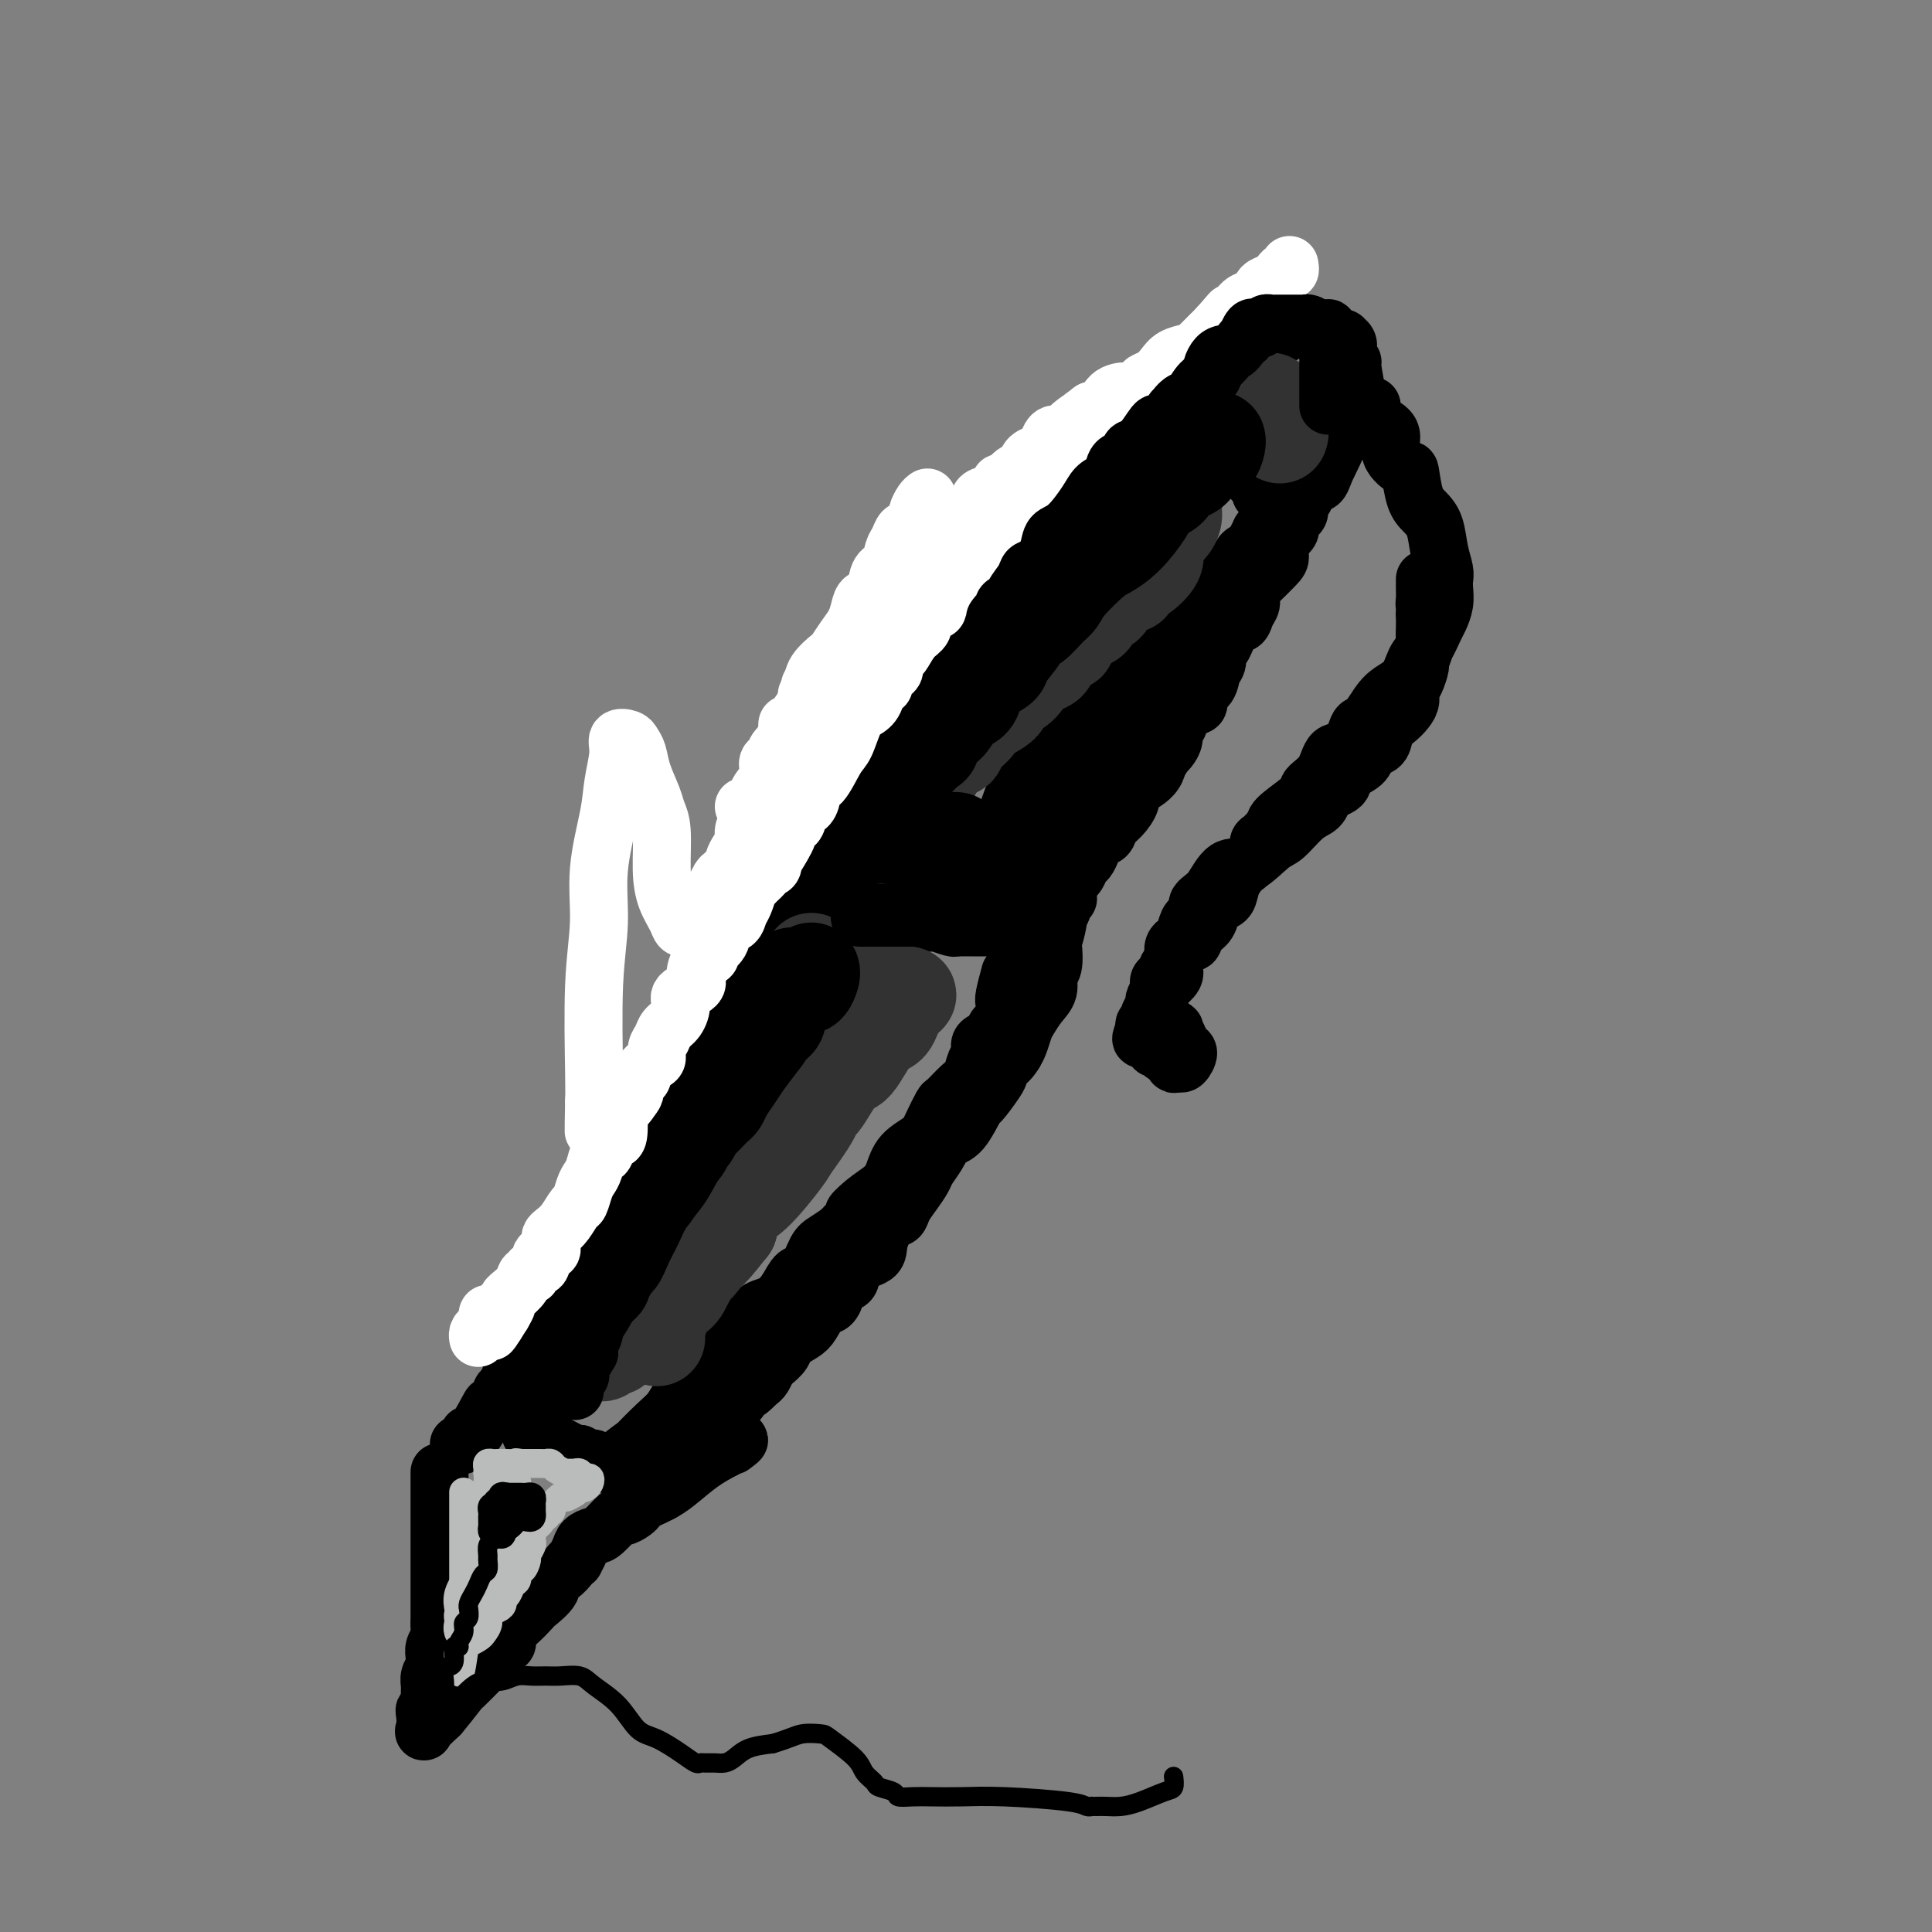 <svg viewBox='0 0 400 400' version='1.1' xmlns='http://www.w3.org/2000/svg' xmlns:xlink='http://www.w3.org/1999/xlink'><rect x="0" y="0" width="400" height="400" fill="#808080" stroke="none"/><g fill='none' stroke='#000000' stroke-width='12' stroke-linecap='round' stroke-linejoin='round'><path d='M159,178c0.049,0.106 0.098,0.213 0,0c-0.098,-0.213 -0.342,-0.745 0,-1c0.342,-0.255 1.270,-0.231 2,-1c0.730,-0.769 1.262,-2.329 2,-3c0.738,-0.671 1.683,-0.453 3,-2c1.317,-1.547 3.006,-4.860 5,-7c1.994,-2.140 4.294,-3.106 6,-5c1.706,-1.894 2.818,-4.714 4,-7c1.182,-2.286 2.435,-4.038 4,-6c1.565,-1.962 3.442,-4.134 5,-6c1.558,-1.866 2.795,-3.428 4,-5c1.205,-1.572 2.377,-3.156 4,-5c1.623,-1.844 3.696,-3.948 5,-6c1.304,-2.052 1.837,-4.051 3,-6c1.163,-1.949 2.956,-3.847 4,-5c1.044,-1.153 1.340,-1.560 3,-4c1.660,-2.440 4.683,-6.911 6,-8c1.317,-1.089 0.927,1.205 2,0c1.073,-1.205 3.610,-5.910 5,-8c1.390,-2.090 1.635,-1.566 3,-2c1.365,-0.434 3.851,-1.824 5,-3c1.149,-1.176 0.960,-2.136 2,-3c1.040,-0.864 3.307,-1.632 4,-2c0.693,-0.368 -0.190,-0.336 4,-3c4.190,-2.664 13.453,-8.023 17,-10c3.547,-1.977 1.378,-0.571 1,0c-0.378,0.571 1.035,0.306 2,0c0.965,-0.306 1.483,-0.653 2,-1'/><path d='M266,69c6.368,-3.939 2.287,-1.788 1,-1c-1.287,0.788 0.218,0.211 1,0c0.782,-0.211 0.839,-0.057 1,0c0.161,0.057 0.425,0.015 1,0c0.575,-0.015 1.460,-0.005 2,0c0.540,0.005 0.735,0.004 1,0c0.265,-0.004 0.601,-0.011 1,0c0.399,0.011 0.862,0.041 1,0c0.138,-0.041 -0.050,-0.152 0,0c0.050,0.152 0.339,0.567 1,1c0.661,0.433 1.694,0.885 2,1c0.306,0.115 -0.115,-0.106 0,0c0.115,0.106 0.767,0.541 1,1c0.233,0.459 0.047,0.944 0,1c-0.047,0.056 0.044,-0.317 0,0c-0.044,0.317 -0.222,1.325 0,2c0.222,0.675 0.844,1.016 1,1c0.156,-0.016 -0.155,-0.390 0,1c0.155,1.390 0.774,4.542 1,6c0.226,1.458 0.057,1.221 0,1c-0.057,-0.221 -0.003,-0.426 0,0c0.003,0.426 -0.044,1.483 0,2c0.044,0.517 0.181,0.495 0,1c-0.181,0.505 -0.678,1.539 -1,2c-0.322,0.461 -0.468,0.350 -1,1c-0.532,0.650 -1.451,2.059 -2,3c-0.549,0.941 -0.728,1.412 -1,2c-0.272,0.588 -0.636,1.294 -1,2'/><path d='M275,96c-1.228,2.606 -1.299,3.619 -2,4c-0.701,0.381 -2.032,0.128 -3,1c-0.968,0.872 -1.572,2.867 -2,4c-0.428,1.133 -0.680,1.404 -1,2c-0.320,0.596 -0.707,1.517 -2,3c-1.293,1.483 -3.491,3.528 -4,4c-0.509,0.472 0.672,-0.630 -1,2c-1.672,2.630 -6.196,8.992 -8,12c-1.804,3.008 -0.887,2.661 -1,3c-0.113,0.339 -1.254,1.363 -3,3c-1.746,1.637 -4.097,3.887 -5,5c-0.903,1.113 -0.359,1.091 -2,3c-1.641,1.909 -5.467,5.750 -7,8c-1.533,2.250 -0.774,2.908 -1,4c-0.226,1.092 -1.436,2.617 -3,4c-1.564,1.383 -3.483,2.624 -5,4c-1.517,1.376 -2.634,2.888 -4,5c-1.366,2.112 -2.981,4.826 -4,6c-1.019,1.174 -1.443,0.809 -2,1c-0.557,0.191 -1.247,0.939 -2,2c-0.753,1.061 -1.570,2.434 -2,3c-0.430,0.566 -0.473,0.326 -1,1c-0.527,0.674 -1.539,2.261 -2,3c-0.461,0.739 -0.372,0.629 -1,1c-0.628,0.371 -1.975,1.224 -3,2c-1.025,0.776 -1.728,1.476 -2,2c-0.272,0.524 -0.112,0.872 0,1c0.112,0.128 0.175,0.037 0,0c-0.175,-0.037 -0.587,-0.018 -1,0'/><path d='M201,189c-4.487,4.385 -1.203,-0.153 0,-2c1.203,-1.847 0.326,-1.005 0,-1c-0.326,0.005 -0.100,-0.828 0,-2c0.100,-1.172 0.073,-2.684 0,-4c-0.073,-1.316 -0.191,-2.435 1,-4c1.191,-1.565 3.693,-3.574 5,-5c1.307,-1.426 1.419,-2.268 2,-4c0.581,-1.732 1.631,-4.355 3,-6c1.369,-1.645 3.056,-2.310 4,-3c0.944,-0.690 1.145,-1.403 2,-3c0.855,-1.597 2.364,-4.079 3,-5c0.636,-0.921 0.401,-0.281 1,-1c0.599,-0.719 2.034,-2.796 3,-4c0.966,-1.204 1.465,-1.534 2,-2c0.535,-0.466 1.106,-1.068 2,-2c0.894,-0.932 2.112,-2.194 3,-3c0.888,-0.806 1.445,-1.158 2,-2c0.555,-0.842 1.108,-2.175 2,-3c0.892,-0.825 2.124,-1.140 3,-2c0.876,-0.860 1.397,-2.263 2,-3c0.603,-0.737 1.287,-0.808 2,-1c0.713,-0.192 1.456,-0.504 2,-1c0.544,-0.496 0.890,-1.176 2,-2c1.110,-0.824 2.985,-1.790 4,-3c1.015,-1.210 1.171,-2.662 2,-3c0.829,-0.338 2.330,0.439 3,0c0.670,-0.439 0.508,-2.096 1,-3c0.492,-0.904 1.637,-1.057 2,-1c0.363,0.057 -0.056,0.323 0,0c0.056,-0.323 0.587,-1.235 1,-2c0.413,-0.765 0.706,-1.382 1,-2'/><path d='M261,110c8.058,-8.033 3.702,-2.615 2,-1c-1.702,1.615 -0.749,-0.574 0,-2c0.749,-1.426 1.295,-2.091 2,-3c0.705,-0.909 1.567,-2.063 2,-3c0.433,-0.937 0.435,-1.658 1,-2c0.565,-0.342 1.692,-0.305 2,-1c0.308,-0.695 -0.204,-2.123 0,-3c0.204,-0.877 1.126,-1.204 2,-2c0.874,-0.796 1.702,-2.060 2,-3c0.298,-0.940 0.066,-1.556 0,-2c-0.066,-0.444 0.035,-0.715 0,-1c-0.035,-0.285 -0.206,-0.584 0,-1c0.206,-0.416 0.787,-0.948 1,-1c0.213,-0.052 0.057,0.378 0,0c-0.057,-0.378 -0.015,-1.563 0,-2c0.015,-0.437 0.004,-0.125 0,0c-0.004,0.125 -0.002,0.062 0,0'/><path d='M254,85c-0.000,0.341 -0.000,0.682 0,1c0.000,0.318 0.000,0.614 0,1c-0.000,0.386 -0.001,0.863 0,1c0.001,0.137 0.003,-0.068 0,0c-0.003,0.068 -0.012,0.407 0,1c0.012,0.593 0.044,1.439 0,2c-0.044,0.561 -0.164,0.835 0,1c0.164,0.165 0.612,0.220 1,1c0.388,0.780 0.717,2.285 1,3c0.283,0.715 0.521,0.640 1,1c0.479,0.360 1.200,1.154 2,2c0.800,0.846 1.678,1.742 2,2c0.322,0.258 0.087,-0.123 0,0c-0.087,0.123 -0.025,0.749 0,1c0.025,0.251 0.012,0.125 0,0'/><path d='M167,175c-0.001,-0.128 -0.001,-0.255 0,0c0.001,0.255 0.004,0.894 0,1c-0.004,0.106 -0.015,-0.319 0,0c0.015,0.319 0.056,1.382 0,2c-0.056,0.618 -0.208,0.791 0,1c0.208,0.209 0.777,0.452 1,1c0.223,0.548 0.098,1.399 0,2c-0.098,0.601 -0.171,0.952 0,1c0.171,0.048 0.585,-0.209 1,0c0.415,0.209 0.830,0.882 1,1c0.170,0.118 0.097,-0.318 1,0c0.903,0.318 2.784,1.390 4,2c1.216,0.610 1.766,0.760 2,1c0.234,0.240 0.150,0.572 1,1c0.850,0.428 2.632,0.952 4,1c1.368,0.048 2.321,-0.379 3,0c0.679,0.379 1.083,1.565 2,2c0.917,0.435 2.347,0.120 3,0c0.653,-0.120 0.528,-0.046 1,0c0.472,0.046 1.540,0.065 2,0c0.460,-0.065 0.312,-0.214 1,0c0.688,0.214 2.211,0.789 3,1c0.789,0.211 0.842,0.056 1,0c0.158,-0.056 0.421,-0.015 1,0c0.579,0.015 1.475,0.004 2,0c0.525,-0.004 0.680,-0.001 1,0c0.320,0.001 0.807,0.000 2,0c1.193,-0.000 3.093,-0.000 4,0c0.907,0.000 0.821,0.000 1,0c0.179,-0.000 0.623,-0.000 1,0c0.377,0.000 0.689,0.000 1,0'/><path d='M211,192c5.500,0.667 2.750,0.333 0,0'/><path d='M177,165c0.001,0.305 0.002,0.610 0,1c-0.002,0.390 -0.007,0.865 0,1c0.007,0.135 0.025,-0.070 0,0c-0.025,0.070 -0.092,0.413 0,1c0.092,0.587 0.345,1.417 1,2c0.655,0.583 1.712,0.919 3,2c1.288,1.081 2.808,2.907 4,4c1.192,1.093 2.057,1.455 3,2c0.943,0.545 1.964,1.275 3,2c1.036,0.725 2.085,1.447 3,2c0.915,0.553 1.694,0.937 3,1c1.306,0.063 3.138,-0.194 4,0c0.862,0.194 0.753,0.840 2,1c1.247,0.160 3.851,-0.166 5,0c1.149,0.166 0.844,0.822 1,1c0.156,0.178 0.774,-0.124 1,0c0.226,0.124 0.061,0.674 0,1c-0.061,0.326 -0.016,0.428 0,1c0.016,0.572 0.004,1.616 0,2c-0.004,0.384 -0.001,0.110 0,0c0.001,-0.110 0.001,-0.055 0,0'/><path d='M163,183c0.008,-0.110 0.016,-0.220 0,0c-0.016,0.220 -0.056,0.769 0,1c0.056,0.231 0.207,0.143 0,0c-0.207,-0.143 -0.772,-0.341 -1,0c-0.228,0.341 -0.117,1.223 0,2c0.117,0.777 0.242,1.451 0,2c-0.242,0.549 -0.851,0.974 -1,1c-0.149,0.026 0.163,-0.347 0,0c-0.163,0.347 -0.802,1.412 -1,2c-0.198,0.588 0.045,0.698 0,2c-0.045,1.302 -0.380,3.797 -1,5c-0.620,1.203 -1.527,1.115 -2,2c-0.473,0.885 -0.511,2.743 -1,4c-0.489,1.257 -1.429,1.914 -2,3c-0.571,1.086 -0.773,2.601 -1,4c-0.227,1.399 -0.477,2.681 -1,4c-0.523,1.319 -1.317,2.674 -2,4c-0.683,1.326 -1.253,2.622 -2,4c-0.747,1.378 -1.670,2.837 -2,4c-0.330,1.163 -0.067,2.030 -1,4c-0.933,1.970 -3.061,5.045 -4,7c-0.939,1.955 -0.687,2.792 -1,4c-0.313,1.208 -1.190,2.789 -2,4c-0.810,1.211 -1.551,2.052 -2,3c-0.449,0.948 -0.605,2.005 -1,3c-0.395,0.995 -1.028,1.930 -2,3c-0.972,1.070 -2.281,2.277 -3,3c-0.719,0.723 -0.847,0.964 -1,2c-0.153,1.036 -0.329,2.867 -1,4c-0.671,1.133 -1.835,1.566 -3,2'/><path d='M125,266c-2.456,3.944 -1.094,1.805 -1,2c0.094,0.195 -1.078,2.724 -2,4c-0.922,1.276 -1.595,1.299 -2,2c-0.405,0.701 -0.542,2.079 -1,3c-0.458,0.921 -1.237,1.384 -2,2c-0.763,0.616 -1.510,1.383 -2,2c-0.490,0.617 -0.722,1.082 -1,2c-0.278,0.918 -0.600,2.288 -1,3c-0.400,0.712 -0.878,0.764 -1,1c-0.122,0.236 0.111,0.654 0,1c-0.111,0.346 -0.566,0.619 -1,1c-0.434,0.381 -0.848,0.871 -1,1c-0.152,0.129 -0.041,-0.101 0,0c0.041,0.101 0.011,0.534 0,1c-0.011,0.466 -0.003,0.965 0,1c0.003,0.035 0.001,-0.394 0,0c-0.001,0.394 -0.003,1.611 0,2c0.003,0.389 0.009,-0.051 0,0c-0.009,0.051 -0.032,0.592 0,1c0.032,0.408 0.121,0.684 0,1c-0.121,0.316 -0.451,0.672 0,1c0.451,0.328 1.682,0.626 2,1c0.318,0.374 -0.276,0.822 0,1c0.276,0.178 1.422,0.086 2,0c0.578,-0.086 0.588,-0.167 1,0c0.412,0.167 1.226,0.584 2,1c0.774,0.416 1.507,0.833 2,1c0.493,0.167 0.747,0.083 1,0'/><path d='M120,301c1.207,0.686 0.225,0.902 0,1c-0.225,0.098 0.307,0.078 1,0c0.693,-0.078 1.547,-0.215 2,0c0.453,0.215 0.507,0.783 1,1c0.493,0.217 1.427,0.084 2,0c0.573,-0.084 0.786,-0.118 2,-1c1.214,-0.882 3.427,-2.611 4,-3c0.573,-0.389 -0.496,0.563 0,0c0.496,-0.563 2.557,-2.639 4,-4c1.443,-1.361 2.269,-2.007 3,-3c0.731,-0.993 1.368,-2.335 2,-3c0.632,-0.665 1.257,-0.654 2,-1c0.743,-0.346 1.602,-1.048 2,-2c0.398,-0.952 0.335,-2.153 1,-3c0.665,-0.847 2.057,-1.339 3,-2c0.943,-0.661 1.435,-1.492 2,-2c0.565,-0.508 1.201,-0.694 2,-2c0.799,-1.306 1.761,-3.734 3,-5c1.239,-1.266 2.755,-1.372 4,-2c1.245,-0.628 2.220,-1.778 3,-3c0.780,-1.222 1.367,-2.515 2,-3c0.633,-0.485 1.314,-0.161 2,-1c0.686,-0.839 1.377,-2.841 2,-4c0.623,-1.159 1.178,-1.474 2,-2c0.822,-0.526 1.911,-1.263 3,-2'/><path d='M174,255c7.113,-7.631 3.896,-4.709 3,-4c-0.896,0.709 0.530,-0.796 2,-2c1.470,-1.204 2.984,-2.106 4,-3c1.016,-0.894 1.533,-1.781 2,-3c0.467,-1.219 0.883,-2.769 2,-4c1.117,-1.231 2.936,-2.144 4,-3c1.064,-0.856 1.374,-1.656 2,-3c0.626,-1.344 1.568,-3.231 2,-4c0.432,-0.769 0.355,-0.418 1,-1c0.645,-0.582 2.014,-2.096 3,-3c0.986,-0.904 1.591,-1.198 2,-2c0.409,-0.802 0.621,-2.113 1,-3c0.379,-0.887 0.924,-1.351 1,-2c0.076,-0.649 -0.317,-1.484 0,-2c0.317,-0.516 1.342,-0.714 2,-1c0.658,-0.286 0.947,-0.661 1,-1c0.053,-0.339 -0.130,-0.640 0,-1c0.130,-0.360 0.575,-0.777 1,-1c0.425,-0.223 0.832,-0.253 1,-1c0.168,-0.747 0.097,-2.210 0,-3c-0.097,-0.790 -0.218,-0.905 0,-2c0.218,-1.095 0.777,-3.170 1,-4c0.223,-0.830 0.112,-0.415 0,0'/><path d='M160,184c-0.502,1.627 -1.004,3.255 -2,4c-0.996,0.745 -2.486,0.609 -3,1c-0.514,0.391 -0.052,1.311 0,2c0.052,0.689 -0.308,1.149 -1,2c-0.692,0.851 -1.718,2.095 -2,3c-0.282,0.905 0.181,1.472 0,2c-0.181,0.528 -1.004,1.016 -2,3c-0.996,1.984 -2.163,5.465 -3,7c-0.837,1.535 -1.344,1.124 -2,3c-0.656,1.876 -1.461,6.040 -2,8c-0.539,1.960 -0.813,1.715 -1,2c-0.187,0.285 -0.287,1.100 -1,3c-0.713,1.900 -2.038,4.886 -3,7c-0.962,2.114 -1.561,3.355 -2,4c-0.439,0.645 -0.719,0.695 -1,2c-0.281,1.305 -0.565,3.867 -1,5c-0.435,1.133 -1.023,0.837 -2,2c-0.977,1.163 -2.345,3.786 -3,5c-0.655,1.214 -0.599,1.020 -1,2c-0.401,0.980 -1.259,3.135 -2,4c-0.741,0.865 -1.363,0.440 -2,1c-0.637,0.560 -1.288,2.105 -2,3c-0.712,0.895 -1.486,1.141 -2,2c-0.514,0.859 -0.768,2.329 -1,3c-0.232,0.671 -0.444,0.541 -1,1c-0.556,0.459 -1.457,1.508 -2,2c-0.543,0.492 -0.726,0.426 -1,1c-0.274,0.574 -0.637,1.787 -1,3'/><path d='M114,271c-3.587,5.180 -2.554,3.630 -2,3c0.554,-0.630 0.630,-0.340 0,1c-0.630,1.340 -1.966,3.730 -3,5c-1.034,1.270 -1.766,1.421 -2,2c-0.234,0.579 0.030,1.587 0,2c-0.030,0.413 -0.355,0.230 -1,1c-0.645,0.770 -1.610,2.492 -2,3c-0.390,0.508 -0.206,-0.198 0,0c0.206,0.198 0.434,1.301 0,2c-0.434,0.699 -1.531,0.993 -2,1c-0.469,0.007 -0.312,-0.275 -1,1c-0.688,1.275 -2.223,4.107 -3,5c-0.777,0.893 -0.796,-0.152 -1,0c-0.204,0.152 -0.593,1.503 -1,2c-0.407,0.497 -0.830,0.142 -1,0c-0.170,-0.142 -0.085,-0.071 0,0'/><path d='M91,305c0.000,-0.212 0.000,-0.423 0,0c-0.000,0.423 -0.000,1.481 0,2c0.000,0.519 0.000,0.500 0,1c-0.000,0.500 -0.000,1.518 0,2c0.000,0.482 0.000,0.426 0,1c-0.000,0.574 -0.000,1.778 0,3c0.000,1.222 0.000,2.464 0,3c-0.000,0.536 -0.000,0.368 0,1c0.000,0.632 0.000,2.064 0,3c-0.000,0.936 -0.000,1.377 0,2c0.000,0.623 0.000,1.427 0,2c-0.000,0.573 -0.000,0.916 0,2c0.000,1.084 0.001,2.909 0,4c-0.001,1.091 -0.004,1.447 0,2c0.004,0.553 0.015,1.303 0,2c-0.015,0.697 -0.056,1.341 0,2c0.056,0.659 0.207,1.331 0,2c-0.207,0.669 -0.773,1.334 -1,2c-0.227,0.666 -0.114,1.333 0,2c0.114,0.667 0.228,1.334 0,2c-0.228,0.666 -0.797,1.331 -1,2c-0.203,0.669 -0.041,1.343 0,2c0.041,0.657 -0.041,1.297 0,2c0.041,0.703 0.205,1.469 0,2c-0.205,0.531 -0.779,0.827 -1,1c-0.221,0.173 -0.090,0.222 0,1c0.090,0.778 0.140,2.287 0,3c-0.140,0.713 -0.468,0.632 0,0c0.468,-0.632 1.734,-1.816 3,-3'/><path d='M91,355c1.353,-1.579 3.234,-4.028 4,-5c0.766,-0.972 0.416,-0.469 1,-1c0.584,-0.531 2.103,-2.096 3,-3c0.897,-0.904 1.173,-1.147 2,-2c0.827,-0.853 2.205,-2.317 3,-3c0.795,-0.683 1.009,-0.587 1,-1c-0.009,-0.413 -0.239,-1.336 0,-2c0.239,-0.664 0.949,-1.071 2,-2c1.051,-0.929 2.445,-2.380 3,-3c0.555,-0.620 0.271,-0.407 1,-1c0.729,-0.593 2.473,-1.991 3,-3c0.527,-1.009 -0.161,-1.628 0,-2c0.161,-0.372 1.171,-0.498 2,-1c0.829,-0.502 1.478,-1.381 2,-2c0.522,-0.619 0.917,-0.978 1,-1c0.083,-0.022 -0.145,0.295 0,0c0.145,-0.295 0.662,-1.201 1,-2c0.338,-0.799 0.495,-1.492 1,-2c0.505,-0.508 1.357,-0.833 2,-1c0.643,-0.167 1.075,-0.177 2,-1c0.925,-0.823 2.341,-2.458 3,-3c0.659,-0.542 0.561,0.009 1,0c0.439,-0.009 1.416,-0.580 2,-1c0.584,-0.420 0.777,-0.691 1,-1c0.223,-0.309 0.477,-0.656 1,-1c0.523,-0.344 1.314,-0.686 2,-1c0.686,-0.314 1.266,-0.600 2,-1c0.734,-0.400 1.621,-0.915 3,-2c1.379,-1.085 3.251,-2.738 5,-4c1.749,-1.262 3.374,-2.131 5,-3'/><path d='M150,300c4.644,-3.022 2.756,-1.578 2,-1c-0.756,0.578 -0.378,0.289 0,0'/><path d='M270,101c0.009,0.305 0.017,0.610 0,1c-0.017,0.390 -0.060,0.864 0,1c0.060,0.136 0.222,-0.067 0,0c-0.222,0.067 -0.828,0.402 -1,1c-0.172,0.598 0.090,1.457 0,2c-0.090,0.543 -0.532,0.768 -1,1c-0.468,0.232 -0.964,0.469 -1,1c-0.036,0.531 0.386,1.354 0,2c-0.386,0.646 -1.581,1.114 -2,2c-0.419,0.886 -0.064,2.191 0,3c0.064,0.809 -0.164,1.123 -1,2c-0.836,0.877 -2.280,2.317 -3,3c-0.720,0.683 -0.717,0.607 -1,1c-0.283,0.393 -0.852,1.254 -1,2c-0.148,0.746 0.126,1.379 0,2c-0.126,0.621 -0.651,1.232 -1,2c-0.349,0.768 -0.524,1.694 -1,2c-0.476,0.306 -1.255,-0.008 -2,1c-0.745,1.008 -1.455,3.338 -2,4c-0.545,0.662 -0.925,-0.343 -1,0c-0.075,0.343 0.154,2.032 0,3c-0.154,0.968 -0.693,1.213 -1,2c-0.307,0.787 -0.382,2.117 -1,3c-0.618,0.883 -1.777,1.321 -2,2c-0.223,0.679 0.491,1.599 0,2c-0.491,0.401 -2.187,0.282 -3,1c-0.813,0.718 -0.743,2.272 -1,3c-0.257,0.728 -0.842,0.628 -1,1c-0.158,0.372 0.111,1.216 0,2c-0.111,0.784 -0.603,1.510 -1,2c-0.397,0.490 -0.698,0.745 -1,1'/><path d='M241,156c-5.000,8.886 -2.998,3.601 -2,2c0.998,-1.601 0.994,0.481 0,2c-0.994,1.519 -2.977,2.476 -4,3c-1.023,0.524 -1.085,0.617 -1,1c0.085,0.383 0.317,1.058 0,2c-0.317,0.942 -1.184,2.153 -2,3c-0.816,0.847 -1.581,1.330 -2,2c-0.419,0.670 -0.494,1.526 -1,2c-0.506,0.474 -1.445,0.565 -2,1c-0.555,0.435 -0.726,1.215 -1,2c-0.274,0.785 -0.652,1.575 -1,2c-0.348,0.425 -0.668,0.486 -1,1c-0.332,0.514 -0.676,1.482 -1,2c-0.324,0.518 -0.627,0.587 -1,1c-0.373,0.413 -0.817,1.170 -1,2c-0.183,0.830 -0.106,1.733 0,2c0.106,0.267 0.240,-0.100 0,0c-0.240,0.100 -0.852,0.669 -1,1c-0.148,0.331 0.170,0.425 0,1c-0.170,0.575 -0.829,1.632 -1,2c-0.171,0.368 0.146,0.047 0,1c-0.146,0.953 -0.756,3.178 -1,4c-0.244,0.822 -0.124,0.239 0,1c0.124,0.761 0.251,2.865 0,4c-0.251,1.135 -0.879,1.300 -1,2c-0.121,0.700 0.266,1.934 0,3c-0.266,1.066 -1.185,1.962 -2,3c-0.815,1.038 -1.528,2.216 -2,3c-0.472,0.784 -0.704,1.173 -1,2c-0.296,0.827 -0.656,2.094 -1,3c-0.344,0.906 -0.672,1.453 -1,2'/><path d='M210,218c-1.479,2.358 -1.676,1.751 -2,2c-0.324,0.249 -0.775,1.352 -1,2c-0.225,0.648 -0.224,0.840 -1,2c-0.776,1.160 -2.329,3.286 -3,4c-0.671,0.714 -0.460,0.015 -1,1c-0.540,0.985 -1.832,3.652 -3,5c-1.168,1.348 -2.214,1.375 -3,2c-0.786,0.625 -1.314,1.847 -2,3c-0.686,1.153 -1.531,2.236 -2,3c-0.469,0.764 -0.562,1.210 -1,2c-0.438,0.790 -1.221,1.923 -2,3c-0.779,1.077 -1.553,2.099 -2,3c-0.447,0.901 -0.565,1.682 -1,2c-0.435,0.318 -1.187,0.173 -2,1c-0.813,0.827 -1.689,2.627 -2,4c-0.311,1.373 -0.059,2.319 -1,3c-0.941,0.681 -3.075,1.099 -4,2c-0.925,0.901 -0.642,2.287 -1,3c-0.358,0.713 -1.356,0.752 -2,1c-0.644,0.248 -0.935,0.703 -1,1c-0.065,0.297 0.097,0.436 0,1c-0.097,0.564 -0.454,1.555 -1,2c-0.546,0.445 -1.283,0.346 -2,1c-0.717,0.654 -1.414,2.063 -2,3c-0.586,0.937 -1.060,1.402 -2,2c-0.940,0.598 -2.346,1.330 -3,2c-0.654,0.670 -0.556,1.279 -1,2c-0.444,0.721 -1.428,1.554 -2,2c-0.572,0.446 -0.731,0.505 -1,1c-0.269,0.495 -0.648,1.427 -1,2c-0.352,0.573 -0.676,0.786 -1,1'/><path d='M157,286c-4.019,4.020 -2.066,1.070 -2,1c0.066,-0.070 -1.755,2.741 -3,4c-1.245,1.259 -1.914,0.967 -2,1c-0.086,0.033 0.413,0.390 0,1c-0.413,0.610 -1.736,1.473 -2,2c-0.264,0.527 0.532,0.719 0,1c-0.532,0.281 -2.393,0.653 -3,1c-0.607,0.347 0.040,0.669 0,1c-0.040,0.331 -0.766,0.669 -1,1c-0.234,0.331 0.024,0.653 0,1c-0.024,0.347 -0.331,0.719 -1,1c-0.669,0.281 -1.699,0.471 -2,1c-0.301,0.529 0.127,1.399 0,2c-0.127,0.601 -0.808,0.934 -1,1c-0.192,0.066 0.106,-0.136 0,0c-0.106,0.136 -0.617,0.611 -1,1c-0.383,0.389 -0.639,0.693 -1,1c-0.361,0.307 -0.829,0.618 -1,1c-0.171,0.382 -0.046,0.833 0,1c0.046,0.167 0.013,0.048 0,0c-0.013,-0.048 -0.007,-0.024 0,0'/><path d='M284,84c-0.101,0.217 -0.202,0.434 0,1c0.202,0.566 0.705,1.480 1,2c0.295,0.520 0.380,0.647 1,1c0.620,0.353 1.776,0.934 2,2c0.224,1.066 -0.484,2.617 0,4c0.484,1.383 2.161,2.598 3,3c0.839,0.402 0.840,-0.010 1,1c0.160,1.010 0.477,3.443 1,5c0.523,1.557 1.250,2.237 2,3c0.750,0.763 1.521,1.607 2,3c0.479,1.393 0.665,3.334 1,5c0.335,1.666 0.819,3.055 1,4c0.181,0.945 0.060,1.444 0,2c-0.060,0.556 -0.061,1.167 0,2c0.061,0.833 0.182,1.888 0,3c-0.182,1.112 -0.666,2.283 -1,3c-0.334,0.717 -0.519,0.981 -1,2c-0.481,1.019 -1.259,2.794 -2,4c-0.741,1.206 -1.445,1.844 -2,3c-0.555,1.156 -0.960,2.831 -2,4c-1.040,1.169 -2.714,1.831 -4,3c-1.286,1.169 -2.183,2.846 -3,4c-0.817,1.154 -1.554,1.786 -2,2c-0.446,0.214 -0.600,0.011 -1,1c-0.400,0.989 -1.045,3.169 -2,4c-0.955,0.831 -2.221,0.313 -3,1c-0.779,0.687 -1.071,2.579 -2,4c-0.929,1.421 -2.497,2.371 -3,3c-0.503,0.629 0.057,0.939 -1,2c-1.057,1.061 -3.731,2.875 -5,4c-1.269,1.125 -1.135,1.563 -1,2'/><path d='M264,171c-4.759,5.100 -3.158,2.851 -3,3c0.158,0.149 -1.127,2.695 -2,4c-0.873,1.305 -1.333,1.370 -2,2c-0.667,0.630 -1.540,1.825 -2,3c-0.460,1.175 -0.508,2.331 -1,3c-0.492,0.669 -1.427,0.853 -2,1c-0.573,0.147 -0.782,0.259 -1,1c-0.218,0.741 -0.443,2.113 -1,3c-0.557,0.887 -1.446,1.291 -2,2c-0.554,0.709 -0.774,1.723 -1,2c-0.226,0.277 -0.460,-0.181 -1,0c-0.540,0.181 -1.387,1.003 -2,2c-0.613,0.997 -0.991,2.169 -1,3c-0.009,0.831 0.352,1.321 0,2c-0.352,0.679 -1.419,1.548 -2,2c-0.581,0.452 -0.678,0.488 -1,1c-0.322,0.512 -0.870,1.500 -1,2c-0.130,0.500 0.158,0.511 0,1c-0.158,0.489 -0.760,1.455 -1,2c-0.240,0.545 -0.117,0.668 0,1c0.117,0.332 0.227,0.872 0,1c-0.227,0.128 -0.792,-0.158 -1,0c-0.208,0.158 -0.059,0.759 0,1c0.059,0.241 0.030,0.120 0,0'/><path d='M237,213c-1.207,2.883 -0.726,2.091 0,2c0.726,-0.091 1.695,0.519 2,1c0.305,0.481 -0.054,0.833 0,1c0.054,0.167 0.523,0.150 1,0c0.477,-0.150 0.964,-0.434 1,0c0.036,0.434 -0.380,1.586 0,1c0.380,-0.586 1.554,-2.910 2,-4c0.446,-1.090 0.162,-0.945 0,-1c-0.162,-0.055 -0.204,-0.308 0,0c0.204,0.308 0.654,1.179 1,2c0.346,0.821 0.587,1.593 1,2c0.413,0.407 0.997,0.449 1,1c0.003,0.551 -0.576,1.610 -1,2c-0.424,0.390 -0.693,0.111 -1,0c-0.307,-0.111 -0.654,-0.056 -1,0'/><path d='M243,220c0.045,0.794 0.157,-0.222 0,-1c-0.157,-0.778 -0.582,-1.318 -1,-2c-0.418,-0.682 -0.830,-1.507 -1,-2c-0.170,-0.493 -0.098,-0.656 0,-1c0.098,-0.344 0.222,-0.870 0,-1c-0.222,-0.130 -0.792,0.135 -1,0c-0.208,-0.135 -0.056,-0.668 0,-1c0.056,-0.332 0.015,-0.461 0,-1c-0.015,-0.539 -0.004,-1.488 0,-2c0.004,-0.512 0.000,-0.585 0,-1c-0.000,-0.415 0.003,-1.170 0,-2c-0.003,-0.830 -0.012,-1.733 0,-2c0.012,-0.267 0.045,0.102 0,0c-0.045,-0.102 -0.170,-0.674 0,-1c0.170,-0.326 0.633,-0.406 1,-1c0.367,-0.594 0.637,-1.704 1,-2c0.363,-0.296 0.818,0.221 1,0c0.182,-0.221 0.090,-1.180 0,-2c-0.090,-0.820 -0.179,-1.500 0,-2c0.179,-0.500 0.625,-0.819 1,-1c0.375,-0.181 0.678,-0.224 1,-1c0.322,-0.776 0.664,-2.286 1,-3c0.336,-0.714 0.668,-0.633 1,-1c0.332,-0.367 0.666,-1.184 1,-2'/><path d='M248,188c1.200,-2.656 0.199,-1.296 0,-1c-0.199,0.296 0.405,-0.471 1,-1c0.595,-0.529 1.183,-0.822 2,-2c0.817,-1.178 1.863,-3.243 3,-4c1.137,-0.757 2.364,-0.205 4,-1c1.636,-0.795 3.681,-2.938 5,-4c1.319,-1.062 1.910,-1.044 3,-2c1.090,-0.956 2.677,-2.886 4,-4c1.323,-1.114 2.382,-1.411 3,-2c0.618,-0.589 0.793,-1.470 1,-2c0.207,-0.530 0.444,-0.708 1,-1c0.556,-0.292 1.430,-0.698 2,-1c0.570,-0.302 0.834,-0.501 1,-1c0.166,-0.499 0.234,-1.298 1,-2c0.766,-0.702 2.232,-1.308 3,-2c0.768,-0.692 0.839,-1.470 1,-2c0.161,-0.530 0.414,-0.814 1,-1c0.586,-0.186 1.506,-0.276 2,-1c0.494,-0.724 0.562,-2.081 1,-3c0.438,-0.919 1.244,-1.400 2,-2c0.756,-0.600 1.460,-1.321 2,-2c0.540,-0.679 0.914,-1.318 1,-2c0.086,-0.682 -0.117,-1.408 0,-2c0.117,-0.592 0.553,-1.051 1,-2c0.447,-0.949 0.904,-2.389 1,-3c0.096,-0.611 -0.171,-0.393 0,-1c0.171,-0.607 0.778,-2.039 1,-3c0.222,-0.961 0.060,-1.451 0,-2c-0.060,-0.549 -0.017,-1.157 0,-2c0.017,-0.843 0.009,-1.922 0,-3'/><path d='M295,127c0.619,-3.516 0.166,-2.305 0,-2c-0.166,0.305 -0.044,-0.297 0,-1c0.044,-0.703 0.012,-1.509 0,-2c-0.012,-0.491 -0.003,-0.668 0,-1c0.003,-0.332 0.001,-0.820 0,-1c-0.001,-0.180 -0.000,-0.051 0,0c0.000,0.051 0.000,0.026 0,0'/></g>
<g fill='none' stroke='#323232' stroke-width='20' stroke-linecap='round' stroke-linejoin='round'><path d='M136,277c-0.104,-0.537 -0.207,-1.074 0,-2c0.207,-0.926 0.726,-2.240 1,-3c0.274,-0.760 0.305,-0.967 1,-2c0.695,-1.033 2.056,-2.894 3,-4c0.944,-1.106 1.471,-1.458 2,-3c0.529,-1.542 1.061,-4.275 2,-6c0.939,-1.725 2.286,-2.440 3,-3c0.714,-0.560 0.794,-0.963 1,-2c0.206,-1.037 0.539,-2.708 1,-4c0.461,-1.292 1.049,-2.206 2,-4c0.951,-1.794 2.265,-4.469 3,-6c0.735,-1.531 0.892,-1.916 1,-2c0.108,-0.084 0.166,0.135 1,-1c0.834,-1.135 2.443,-3.624 3,-5c0.557,-1.376 0.061,-1.638 0,-2c-0.061,-0.362 0.311,-0.822 1,-2c0.689,-1.178 1.694,-3.073 2,-4c0.306,-0.927 -0.086,-0.886 0,-1c0.086,-0.114 0.649,-0.384 1,-1c0.351,-0.616 0.490,-1.579 1,-2c0.510,-0.421 1.392,-0.300 2,-1c0.608,-0.700 0.941,-2.220 1,-3c0.059,-0.780 -0.156,-0.821 0,-1c0.156,-0.179 0.682,-0.497 1,-1c0.318,-0.503 0.428,-1.193 1,-2c0.572,-0.807 1.606,-1.733 2,-2c0.394,-0.267 0.147,0.125 0,0c-0.147,-0.125 -0.194,-0.765 0,-1c0.194,-0.235 0.629,-0.063 1,0c0.371,0.063 0.677,0.018 1,0c0.323,-0.018 0.661,-0.009 1,0'/><path d='M175,207c1.706,-1.641 0.972,-0.244 1,0c0.028,0.244 0.820,-0.667 1,-1c0.180,-0.333 -0.251,-0.089 0,0c0.251,0.089 1.185,0.024 2,0c0.815,-0.024 1.510,-0.006 2,0c0.490,0.006 0.774,0.002 1,0c0.226,-0.002 0.396,-0.002 1,0c0.604,0.002 1.644,0.004 2,0c0.356,-0.004 0.027,-0.015 0,0c-0.027,0.015 0.248,0.054 1,0c0.752,-0.054 1.982,-0.203 2,0c0.018,0.203 -1.176,0.756 -2,2c-0.824,1.244 -1.279,3.180 -2,4c-0.721,0.820 -1.710,0.526 -3,2c-1.290,1.474 -2.881,4.716 -4,6c-1.119,1.284 -1.764,0.610 -3,2c-1.236,1.390 -3.062,4.843 -4,6c-0.938,1.157 -0.988,0.019 -1,0c-0.012,-0.019 0.015,1.082 -1,3c-1.015,1.918 -3.070,4.655 -4,6c-0.930,1.345 -0.734,1.299 -2,3c-1.266,1.701 -3.995,5.150 -6,7c-2.005,1.850 -3.287,2.100 -4,3c-0.713,0.900 -0.856,2.450 -1,4'/><path d='M151,254c-6.230,7.869 -3.305,3.540 -3,3c0.305,-0.540 -2.010,2.709 -3,4c-0.990,1.291 -0.656,0.625 -1,1c-0.344,0.375 -1.366,1.792 -2,3c-0.634,1.208 -0.879,2.208 -2,3c-1.121,0.792 -3.117,1.378 -4,2c-0.883,0.622 -0.652,1.281 -1,2c-0.348,0.719 -1.274,1.498 -2,2c-0.726,0.502 -1.251,0.726 -2,1c-0.749,0.274 -1.720,0.599 -2,1c-0.280,0.401 0.132,0.877 0,1c-0.132,0.123 -0.809,-0.107 -1,0c-0.191,0.107 0.103,0.551 0,1c-0.103,0.449 -0.602,0.903 -1,1c-0.398,0.097 -0.695,-0.162 -1,0c-0.305,0.162 -0.617,0.744 -1,1c-0.383,0.256 -0.837,0.187 -1,0c-0.163,-0.187 -0.037,-0.491 0,-1c0.037,-0.509 -0.017,-1.224 0,-2c0.017,-0.776 0.103,-1.615 1,-3c0.897,-1.385 2.605,-3.316 3,-5c0.395,-1.684 -0.523,-3.122 1,-6c1.523,-2.878 5.487,-7.198 7,-9c1.513,-1.802 0.575,-1.086 1,-2c0.425,-0.914 2.212,-3.457 4,-6'/><path d='M141,246c2.609,-4.088 3.132,-5.808 4,-7c0.868,-1.192 2.080,-1.855 3,-3c0.920,-1.145 1.547,-2.771 2,-4c0.453,-1.229 0.732,-2.060 1,-3c0.268,-0.940 0.524,-1.987 1,-3c0.476,-1.013 1.173,-1.990 2,-3c0.827,-1.010 1.785,-2.052 3,-3c1.215,-0.948 2.686,-1.801 3,-3c0.314,-1.199 -0.530,-2.746 0,-4c0.530,-1.254 2.433,-2.217 3,-3c0.567,-0.783 -0.203,-1.386 0,-2c0.203,-0.614 1.379,-1.239 2,-2c0.621,-0.761 0.688,-1.657 1,-2c0.312,-0.343 0.868,-0.133 1,0c0.132,0.133 -0.161,0.191 0,0c0.161,-0.191 0.775,-0.629 1,-1c0.225,-0.371 0.060,-0.674 0,-1c-0.060,-0.326 -0.016,-0.675 0,-1c0.016,-0.325 0.004,-0.626 0,-1c-0.004,-0.374 -0.001,-0.821 0,-1c0.001,-0.179 0.001,-0.089 0,0'/><path d='M186,156c0.436,0.070 0.871,0.141 1,0c0.129,-0.141 -0.050,-0.493 0,-1c0.050,-0.507 0.327,-1.168 1,-2c0.673,-0.832 1.741,-1.836 2,-2c0.259,-0.164 -0.290,0.512 0,0c0.290,-0.512 1.418,-2.213 2,-3c0.582,-0.787 0.617,-0.658 1,-1c0.383,-0.342 1.114,-1.153 2,-2c0.886,-0.847 1.928,-1.730 3,-3c1.072,-1.270 2.175,-2.925 3,-4c0.825,-1.075 1.372,-1.568 2,-2c0.628,-0.432 1.336,-0.802 2,-2c0.664,-1.198 1.283,-3.224 2,-4c0.717,-0.776 1.531,-0.301 2,-1c0.469,-0.699 0.595,-2.571 1,-4c0.405,-1.429 1.091,-2.414 2,-3c0.909,-0.586 2.040,-0.773 3,-1c0.960,-0.227 1.749,-0.495 2,-1c0.251,-0.505 -0.036,-1.249 0,-2c0.036,-0.751 0.394,-1.510 1,-2c0.606,-0.490 1.459,-0.713 2,-1c0.541,-0.287 0.771,-0.639 1,-1c0.229,-0.361 0.455,-0.730 1,-1c0.545,-0.270 1.407,-0.440 2,-1c0.593,-0.560 0.918,-1.508 1,-2c0.082,-0.492 -0.079,-0.527 0,-1c0.079,-0.473 0.400,-1.384 1,-2c0.600,-0.616 1.480,-0.938 2,-1c0.520,-0.062 0.678,0.137 1,0c0.322,-0.137 0.806,-0.611 1,-1c0.194,-0.389 0.097,-0.695 0,-1'/><path d='M230,104c6.932,-8.290 2.263,-3.016 1,-1c-1.263,2.016 0.880,0.775 2,0c1.120,-0.775 1.217,-1.083 1,-1c-0.217,0.083 -0.748,0.558 0,0c0.748,-0.558 2.775,-2.150 4,-3c1.225,-0.850 1.649,-0.957 2,-1c0.351,-0.043 0.630,-0.023 1,0c0.370,0.023 0.831,0.050 1,0c0.169,-0.050 0.047,-0.176 0,0c-0.047,0.176 -0.019,0.653 0,1c0.019,0.347 0.029,0.565 0,2c-0.029,1.435 -0.096,4.088 0,5c0.096,0.912 0.356,0.083 0,1c-0.356,0.917 -1.329,3.579 -2,5c-0.671,1.421 -1.041,1.600 -1,2c0.041,0.400 0.493,1.020 0,2c-0.493,0.980 -1.933,2.321 -3,3c-1.067,0.679 -1.762,0.697 -2,1c-0.238,0.303 -0.018,0.892 0,1c0.018,0.108 -0.165,-0.265 -1,0c-0.835,0.265 -2.321,1.170 -3,2c-0.679,0.830 -0.552,1.587 -1,2c-0.448,0.413 -1.471,0.482 -2,1c-0.529,0.518 -0.566,1.486 -1,2c-0.434,0.514 -1.267,0.576 -2,1c-0.733,0.424 -1.367,1.212 -2,2'/><path d='M222,131c-2.678,2.758 -0.874,2.152 -1,2c-0.126,-0.152 -2.182,0.151 -3,1c-0.818,0.849 -0.399,2.244 -1,3c-0.601,0.756 -2.222,0.873 -3,1c-0.778,0.127 -0.711,0.266 -1,1c-0.289,0.734 -0.932,2.065 -2,3c-1.068,0.935 -2.560,1.475 -3,2c-0.440,0.525 0.171,1.034 -1,2c-1.171,0.966 -4.123,2.387 -5,3c-0.877,0.613 0.322,0.417 0,1c-0.322,0.583 -2.167,1.944 -3,3c-0.833,1.056 -0.656,1.805 -1,2c-0.344,0.195 -1.210,-0.165 -2,0c-0.790,0.165 -1.503,0.854 -2,1c-0.497,0.146 -0.776,-0.250 -1,0c-0.224,0.250 -0.391,1.145 -1,2c-0.609,0.855 -1.659,1.669 -2,2c-0.341,0.331 0.028,0.180 0,0c-0.028,-0.180 -0.452,-0.388 -1,0c-0.548,0.388 -1.219,1.372 -2,2c-0.781,0.628 -1.673,0.900 -2,1c-0.327,0.100 -0.087,0.027 0,0c0.087,-0.027 0.023,-0.007 0,0c-0.023,0.007 -0.006,0.002 0,0c0.006,-0.002 0.002,-0.001 0,0c-0.002,0.001 -0.001,0.000 0,0'/><path d='M263,83c-0.114,0.305 -0.228,0.610 0,1c0.228,0.390 0.797,0.864 1,1c0.203,0.136 0.040,-0.065 0,0c-0.040,0.065 0.042,0.396 0,1c-0.042,0.604 -0.207,1.482 0,2c0.207,0.518 0.788,0.675 1,1c0.212,0.325 0.057,0.818 0,1c-0.057,0.182 -0.016,0.052 0,0c0.016,-0.052 0.008,-0.026 0,0'/><path d='M243,94c0.000,0.062 0.000,0.125 0,1c-0.000,0.875 -0.000,2.563 0,3c0.000,0.437 0.000,-0.377 0,0c-0.000,0.377 -0.000,1.947 0,3c0.000,1.053 0.000,1.591 0,2c-0.000,0.409 -0.001,0.689 0,1c0.001,0.311 0.005,0.652 0,1c-0.005,0.348 -0.019,0.704 0,1c0.019,0.296 0.071,0.531 0,1c-0.071,0.469 -0.265,1.170 -1,2c-0.735,0.830 -2.009,1.789 -3,3c-0.991,1.211 -1.697,2.675 -3,4c-1.303,1.325 -3.203,2.512 -5,4c-1.797,1.488 -3.491,3.276 -5,5c-1.509,1.724 -2.833,3.384 -4,4c-1.167,0.616 -2.176,0.186 -3,1c-0.824,0.814 -1.461,2.870 -2,4c-0.539,1.130 -0.978,1.333 -2,2c-1.022,0.667 -2.626,1.799 -4,3c-1.374,1.201 -2.517,2.472 -3,3c-0.483,0.528 -0.304,0.313 -1,1c-0.696,0.687 -2.266,2.275 -3,3c-0.734,0.725 -0.633,0.588 -1,1c-0.367,0.412 -1.202,1.374 -2,2c-0.798,0.626 -1.559,0.918 -2,1c-0.441,0.082 -0.562,-0.045 -1,1c-0.438,1.045 -1.192,3.264 -2,4c-0.808,0.736 -1.670,-0.009 -2,0c-0.330,0.009 -0.127,0.772 0,1c0.127,0.228 0.179,-0.078 0,0c-0.179,0.078 -0.590,0.539 -1,1'/><path d='M193,157c-6.647,6.527 -1.766,2.344 0,1c1.766,-1.344 0.417,0.150 0,1c-0.417,0.850 0.100,1.055 0,1c-0.100,-0.055 -0.815,-0.370 -1,0c-0.185,0.370 0.160,1.427 0,2c-0.160,0.573 -0.827,0.663 -1,1c-0.173,0.337 0.146,0.920 0,1c-0.146,0.080 -0.757,-0.344 -1,0c-0.243,0.344 -0.118,1.455 0,2c0.118,0.545 0.228,0.524 0,1c-0.228,0.476 -0.793,1.448 -1,2c-0.207,0.552 -0.055,0.684 0,1c0.055,0.316 0.015,0.816 0,1c-0.015,0.184 -0.004,0.053 0,0c0.004,-0.053 0.002,-0.026 0,0'/><path d='M168,209c-0.341,1.199 -0.683,2.397 -1,3c-0.317,0.603 -0.611,0.609 -1,1c-0.389,0.391 -0.875,1.165 -1,2c-0.125,0.835 0.111,1.729 0,2c-0.111,0.271 -0.567,-0.082 -1,0c-0.433,0.082 -0.841,0.599 -1,1c-0.159,0.401 -0.067,0.685 0,1c0.067,0.315 0.109,0.659 0,1c-0.109,0.341 -0.369,0.679 -1,1c-0.631,0.321 -1.631,0.625 -2,1c-0.369,0.375 -0.105,0.821 0,1c0.105,0.179 0.053,0.089 0,0'/></g>
<g fill='none' stroke='#BABBBB' stroke-width='6' stroke-linecap='round' stroke-linejoin='round'><path d='M96,309c-0.000,-0.059 -0.000,-0.118 0,0c0.000,0.118 0.000,0.412 0,1c-0.000,0.588 -0.000,1.471 0,2c0.000,0.529 0.000,0.706 0,1c-0.000,0.294 -0.000,0.707 0,1c0.000,0.293 0.000,0.466 0,1c-0.000,0.534 -0.000,1.427 0,2c0.000,0.573 0.000,0.825 0,1c-0.000,0.175 -0.000,0.274 0,1c0.000,0.726 0.000,2.080 0,3c-0.000,0.920 -0.000,1.406 0,2c0.000,0.594 0.000,1.296 0,2c-0.000,0.704 -0.000,1.411 0,2c0.000,0.589 0.000,1.060 0,2c-0.000,0.940 -0.000,2.350 0,3c0.000,0.650 0.001,0.540 0,1c-0.001,0.460 -0.004,1.489 0,2c0.004,0.511 0.015,0.504 0,1c-0.015,0.496 -0.057,1.494 0,2c0.057,0.506 0.211,0.518 0,1c-0.211,0.482 -0.789,1.433 -1,2c-0.211,0.567 -0.057,0.750 0,1c0.057,0.250 0.015,0.567 0,1c-0.015,0.433 -0.004,0.981 0,1c0.004,0.019 0.002,-0.490 0,-1'/><path d='M95,344c0.041,5.069 0.642,0.242 1,-2c0.358,-2.242 0.472,-1.900 1,-2c0.528,-0.100 1.468,-0.643 2,-1c0.532,-0.357 0.654,-0.529 1,-1c0.346,-0.471 0.915,-1.240 1,-2c0.085,-0.760 -0.314,-1.512 0,-2c0.314,-0.488 1.341,-0.712 2,-1c0.659,-0.288 0.951,-0.639 1,-1c0.049,-0.361 -0.145,-0.732 0,-1c0.145,-0.268 0.630,-0.434 1,-1c0.370,-0.566 0.625,-1.532 1,-2c0.375,-0.468 0.870,-0.439 1,-1c0.130,-0.561 -0.105,-1.712 0,-2c0.105,-0.288 0.550,0.288 1,0c0.450,-0.288 0.905,-1.440 1,-2c0.095,-0.560 -0.170,-0.528 0,-1c0.170,-0.472 0.776,-1.449 1,-2c0.224,-0.551 0.068,-0.676 0,-1c-0.068,-0.324 -0.047,-0.847 0,-1c0.047,-0.153 0.122,0.065 0,0c-0.122,-0.065 -0.440,-0.414 0,-1c0.440,-0.586 1.638,-1.410 2,-2c0.362,-0.590 -0.113,-0.947 0,-1c0.113,-0.053 0.813,0.198 1,0c0.187,-0.198 -0.139,-0.845 0,-1c0.139,-0.155 0.743,0.184 1,0c0.257,-0.184 0.165,-0.889 0,-1c-0.165,-0.111 -0.405,0.372 0,0c0.405,-0.372 1.455,-1.600 2,-2c0.545,-0.400 0.584,0.029 1,0c0.416,-0.029 1.208,-0.514 2,-1'/><path d='M119,309c1.573,-1.476 1.007,-1.165 1,-1c-0.007,0.165 0.545,0.184 1,0c0.455,-0.184 0.813,-0.571 1,-1c0.187,-0.429 0.205,-0.900 0,-1c-0.205,-0.100 -0.631,0.170 -1,0c-0.369,-0.170 -0.680,-0.780 -1,-1c-0.320,-0.220 -0.649,-0.049 -1,0c-0.351,0.049 -0.724,-0.025 -1,0c-0.276,0.025 -0.454,0.150 -1,0c-0.546,-0.150 -1.461,-0.576 -2,-1c-0.539,-0.424 -0.704,-0.846 -1,-1c-0.296,-0.154 -0.723,-0.041 -1,0c-0.277,0.041 -0.403,0.011 -1,0c-0.597,-0.011 -1.665,-0.003 -2,0c-0.335,0.003 0.064,0.001 0,0c-0.064,-0.001 -0.590,-0.000 -1,0c-0.410,0.000 -0.705,0.000 -1,0'/><path d='M108,303c-1.991,-0.310 -0.968,-0.084 -1,0c-0.032,0.084 -1.119,0.025 -2,0c-0.881,-0.025 -1.557,-0.017 -2,0c-0.443,0.017 -0.655,0.042 -1,0c-0.345,-0.042 -0.824,-0.150 -1,0c-0.176,0.150 -0.050,0.557 0,1c0.050,0.443 0.024,0.923 0,1c-0.024,0.077 -0.045,-0.248 0,0c0.045,0.248 0.157,1.069 0,2c-0.157,0.931 -0.585,1.973 -1,3c-0.415,1.027 -0.819,2.040 -1,3c-0.181,0.960 -0.138,1.867 0,3c0.138,1.133 0.373,2.492 0,4c-0.373,1.508 -1.354,3.165 -2,5c-0.646,1.835 -0.958,3.847 -1,5c-0.042,1.153 0.185,1.446 0,2c-0.185,0.554 -0.783,1.370 -1,2c-0.217,0.630 -0.051,1.074 0,1c0.051,-0.074 -0.011,-0.666 0,-1c0.011,-0.334 0.096,-0.409 0,-1c-0.096,-0.591 -0.372,-1.698 0,-3c0.372,-1.302 1.392,-2.801 2,-4c0.608,-1.199 0.804,-2.100 1,-3'/><path d='M98,323c1.078,-2.743 2.274,-4.101 3,-5c0.726,-0.899 0.981,-1.340 1,-2c0.019,-0.660 -0.197,-1.538 0,-2c0.197,-0.462 0.809,-0.507 1,0c0.191,0.507 -0.037,1.567 0,2c0.037,0.433 0.340,0.238 0,1c-0.340,0.762 -1.325,2.480 -2,4c-0.675,1.520 -1.042,2.843 -2,5c-0.958,2.157 -2.507,5.148 -3,7c-0.493,1.852 0.071,2.565 0,3c-0.071,0.435 -0.778,0.591 -1,1c-0.222,0.409 0.041,1.069 0,1c-0.041,-0.069 -0.387,-0.868 0,-2c0.387,-1.132 1.505,-2.599 2,-3c0.495,-0.401 0.367,0.263 1,-1c0.633,-1.263 2.029,-4.453 3,-6c0.971,-1.547 1.518,-1.451 2,-3c0.482,-1.549 0.900,-4.744 1,-6c0.100,-1.256 -0.118,-0.574 0,-1c0.118,-0.426 0.570,-1.961 1,-3c0.430,-1.039 0.837,-1.583 1,-2c0.163,-0.417 0.081,-0.709 0,-1'/><path d='M106,310c1.486,-4.260 0.202,-1.909 0,-1c-0.202,0.909 0.679,0.375 1,0c0.321,-0.375 0.083,-0.593 0,-1c-0.083,-0.407 -0.011,-1.005 0,-1c0.011,0.005 -0.039,0.612 0,1c0.039,0.388 0.166,0.558 0,1c-0.166,0.442 -0.626,1.156 -1,2c-0.374,0.844 -0.660,1.819 -1,3c-0.340,1.181 -0.732,2.570 -1,3c-0.268,0.430 -0.412,-0.098 -1,1c-0.588,1.098 -1.620,3.822 -2,5c-0.380,1.178 -0.108,0.811 0,1c0.108,0.189 0.052,0.934 0,1c-0.052,0.066 -0.101,-0.545 0,-1c0.101,-0.455 0.353,-0.752 1,-1c0.647,-0.248 1.690,-0.445 2,-1c0.310,-0.555 -0.113,-1.468 0,-2c0.113,-0.532 0.761,-0.682 1,-1c0.239,-0.318 0.068,-0.805 0,-1c-0.068,-0.195 -0.034,-0.097 0,0'/><path d='M105,318c-0.030,0.332 -0.061,0.663 0,1c0.061,0.337 0.212,0.679 0,1c-0.212,0.321 -0.789,0.622 -1,1c-0.211,0.378 -0.057,0.832 0,1c0.057,0.168 0.016,0.048 0,0c-0.016,-0.048 -0.008,-0.024 0,0'/></g>
<g fill='none' stroke='#000000' stroke-width='6' stroke-linecap='round' stroke-linejoin='round'><path d='M106,313c-0.067,0.422 -0.133,0.844 0,1c0.133,0.156 0.467,0.044 1,0c0.533,-0.044 1.267,-0.022 2,0'/><path d='M109,314c0.691,0.202 0.918,0.208 1,0c0.082,-0.208 0.019,-0.630 0,-1c-0.019,-0.370 0.006,-0.688 0,-1c-0.006,-0.312 -0.042,-0.620 0,-1c0.042,-0.380 0.161,-0.834 0,-1c-0.161,-0.166 -0.604,-0.044 -1,0c-0.396,0.044 -0.745,0.012 -1,0c-0.255,-0.012 -0.415,-0.003 -1,0c-0.585,0.003 -1.596,0.001 -2,0c-0.404,-0.001 -0.202,-0.000 0,0'/><path d='M105,310c-1.017,-0.220 -1.061,-0.270 -1,0c0.061,0.270 0.227,0.860 0,1c-0.227,0.140 -0.845,-0.169 -1,0c-0.155,0.169 0.155,0.815 0,1c-0.155,0.185 -0.774,-0.091 -1,0c-0.226,0.091 -0.060,0.549 0,1c0.060,0.451 0.015,0.895 0,1c-0.015,0.105 -0.001,-0.130 0,0c0.001,0.130 -0.011,0.623 0,1c0.011,0.377 0.044,0.637 0,1c-0.044,0.363 -0.166,0.828 0,1c0.166,0.172 0.619,0.049 1,0c0.381,-0.049 0.691,-0.025 1,0'/><path d='M104,317c-0.220,1.147 -0.269,0.514 0,0c0.269,-0.514 0.857,-0.908 1,-1c0.143,-0.092 -0.157,0.120 0,0c0.157,-0.120 0.773,-0.571 1,-1c0.227,-0.429 0.065,-0.837 0,-1c-0.065,-0.163 -0.032,-0.082 0,0'/></g>
<g fill='none' stroke='#000000' stroke-width='4' stroke-linecap='round' stroke-linejoin='round'><path d='M103,318c-0.309,0.366 -0.618,0.732 -1,1c-0.382,0.268 -0.837,0.438 -1,1c-0.163,0.562 -0.033,1.516 0,2c0.033,0.484 -0.033,0.500 0,1c0.033,0.500 0.163,1.485 0,2c-0.163,0.515 -0.618,0.559 -1,1c-0.382,0.441 -0.691,1.279 -1,2c-0.309,0.721 -0.618,1.324 -1,2c-0.382,0.676 -0.839,1.423 -1,2c-0.161,0.577 -0.028,0.984 0,1c0.028,0.016 -0.049,-0.357 0,0c0.049,0.357 0.224,1.445 0,2c-0.224,0.555 -0.849,0.577 -1,1c-0.151,0.423 0.171,1.248 0,2c-0.171,0.752 -0.834,1.431 -1,2c-0.166,0.569 0.167,1.028 0,1c-0.167,-0.028 -0.833,-0.541 -1,0c-0.167,0.541 0.166,2.137 0,3c-0.166,0.863 -0.829,0.992 -1,1c-0.171,0.008 0.150,-0.105 0,0c-0.150,0.105 -0.773,0.427 -1,1c-0.227,0.573 -0.060,1.396 0,2c0.060,0.604 0.012,0.988 0,1c-0.012,0.012 0.011,-0.348 0,0c-0.011,0.348 -0.055,1.403 0,2c0.055,0.597 0.211,0.737 0,1c-0.211,0.263 -0.789,0.648 -1,1c-0.211,0.352 -0.057,0.672 0,1c0.057,0.328 0.016,0.665 0,1c-0.016,0.335 -0.008,0.667 0,1'/><path d='M91,356c-2.076,6.041 -1.265,2.144 -1,1c0.265,-1.144 -0.015,0.464 0,1c0.015,0.536 0.324,0.001 1,-1c0.676,-1.001 1.717,-2.468 3,-4c1.283,-1.532 2.808,-3.128 4,-4c1.192,-0.872 2.052,-1.018 3,-1c0.948,0.018 1.985,0.201 3,0c1.015,-0.201 2.008,-0.787 3,-1c0.992,-0.213 1.982,-0.052 3,0c1.018,0.052 2.064,-0.004 3,0c0.936,0.004 1.762,0.067 3,0c1.238,-0.067 2.889,-0.265 4,0c1.111,0.265 1.683,0.995 3,2c1.317,1.005 3.379,2.287 5,4c1.621,1.713 2.802,3.856 4,5c1.198,1.144 2.414,1.287 4,2c1.586,0.713 3.541,1.995 5,3c1.459,1.005 2.421,1.734 3,2c0.579,0.266 0.773,0.069 1,0c0.227,-0.069 0.485,-0.011 1,0c0.515,0.011 1.287,-0.025 2,0c0.713,0.025 1.366,0.110 2,0c0.634,-0.110 1.248,-0.414 2,-1c0.752,-0.586 1.644,-1.453 3,-2c1.356,-0.547 3.178,-0.773 5,-1'/><path d='M160,361c3.604,-1.070 4.614,-1.745 6,-2c1.386,-0.255 3.149,-0.090 4,0c0.851,0.090 0.789,0.104 2,1c1.211,0.896 3.694,2.674 5,4c1.306,1.326 1.433,2.201 2,3c0.567,0.799 1.572,1.520 2,2c0.428,0.480 0.279,0.717 1,1c0.721,0.283 2.311,0.612 3,1c0.689,0.388 0.476,0.835 1,1c0.524,0.165 1.786,0.047 3,0c1.214,-0.047 2.381,-0.023 4,0c1.619,0.023 3.692,0.045 6,0c2.308,-0.045 4.852,-0.156 9,0c4.148,0.156 9.898,0.578 13,1c3.102,0.422 3.554,0.845 4,1c0.446,0.155 0.884,0.042 1,0c0.116,-0.042 -0.092,-0.013 0,0c0.092,0.013 0.483,0.011 1,0c0.517,-0.011 1.162,-0.029 2,0c0.838,0.029 1.871,0.105 3,0c1.129,-0.105 2.355,-0.393 4,-1c1.645,-0.607 3.709,-1.534 5,-2c1.291,-0.466 1.809,-0.472 2,-1c0.191,-0.528 0.055,-1.580 0,-2c-0.055,-0.420 -0.027,-0.210 0,0'/></g>
<g fill='none' stroke='#000000' stroke-width='20' stroke-linecap='round' stroke-linejoin='round'><path d='M252,91c0.059,0.192 0.119,0.384 0,1c-0.119,0.616 -0.416,1.657 -1,2c-0.584,0.343 -1.456,-0.011 -2,0c-0.544,0.011 -0.760,0.387 -1,1c-0.240,0.613 -0.505,1.462 -1,2c-0.495,0.538 -1.219,0.764 -2,1c-0.781,0.236 -1.618,0.482 -2,1c-0.382,0.518 -0.308,1.308 -1,2c-0.692,0.692 -2.150,1.285 -3,2c-0.850,0.715 -1.092,1.553 -2,3c-0.908,1.447 -2.480,3.504 -4,5c-1.520,1.496 -2.987,2.430 -4,3c-1.013,0.570 -1.573,0.776 -3,2c-1.427,1.224 -3.720,3.465 -5,5c-1.280,1.535 -1.545,2.363 -2,3c-0.455,0.637 -1.100,1.084 -2,2c-0.900,0.916 -2.057,2.300 -3,3c-0.943,0.700 -1.674,0.714 -2,1c-0.326,0.286 -0.248,0.843 -1,2c-0.752,1.157 -2.333,2.915 -3,4c-0.667,1.085 -0.420,1.495 -1,2c-0.580,0.505 -1.986,1.103 -3,2c-1.014,0.897 -1.637,2.094 -2,3c-0.363,0.906 -0.468,1.522 -1,2c-0.532,0.478 -1.491,0.819 -2,1c-0.509,0.181 -0.569,0.204 -1,1c-0.431,0.796 -1.234,2.365 -2,3c-0.766,0.635 -1.494,0.335 -2,1c-0.506,0.665 -0.790,2.294 -1,3c-0.210,0.706 -0.346,0.487 -1,1c-0.654,0.513 -1.827,1.756 -3,3'/><path d='M189,158c-9.870,10.499 -3.044,3.247 -1,1c2.044,-2.247 -0.695,0.511 -2,2c-1.305,1.489 -1.177,1.710 -1,2c0.177,0.290 0.401,0.650 0,1c-0.401,0.350 -1.428,0.689 -2,1c-0.572,0.311 -0.688,0.593 -1,1c-0.312,0.407 -0.818,0.940 -1,1c-0.182,0.060 -0.039,-0.354 0,-1c0.039,-0.646 -0.025,-1.523 0,-2c0.025,-0.477 0.140,-0.552 1,-2c0.860,-1.448 2.465,-4.267 3,-6c0.535,-1.733 0.001,-2.380 1,-4c0.999,-1.620 3.530,-4.212 5,-6c1.470,-1.788 1.880,-2.773 3,-4c1.120,-1.227 2.949,-2.695 4,-4c1.051,-1.305 1.324,-2.446 2,-4c0.676,-1.554 1.757,-3.520 3,-5c1.243,-1.480 2.650,-2.472 4,-4c1.350,-1.528 2.642,-3.590 4,-5c1.358,-1.410 2.781,-2.168 4,-3c1.219,-0.832 2.234,-1.739 4,-3c1.766,-1.261 4.283,-2.878 6,-4c1.717,-1.122 2.633,-1.749 4,-3c1.367,-1.251 3.183,-3.125 5,-5'/><path d='M234,102c5.759,-4.869 4.657,-3.543 5,-4c0.343,-0.457 2.131,-2.697 3,-4c0.869,-1.303 0.821,-1.669 1,-2c0.179,-0.331 0.587,-0.628 1,-1c0.413,-0.372 0.832,-0.821 1,-1c0.168,-0.179 0.084,-0.090 0,0'/><path d='M173,169c0.013,0.878 0.025,1.756 0,2c-0.025,0.244 -0.088,-0.145 0,0c0.088,0.145 0.328,0.824 1,1c0.672,0.176 1.777,-0.150 2,0c0.223,0.150 -0.436,0.776 0,1c0.436,0.224 1.966,0.046 3,0c1.034,-0.046 1.573,0.040 3,0c1.427,-0.040 3.741,-0.207 6,0c2.259,0.207 4.461,0.787 6,1c1.539,0.213 2.414,0.057 3,0c0.586,-0.057 0.882,-0.016 1,0c0.118,0.016 0.059,0.008 0,0'/><path d='M164,202c-0.418,0.290 -0.837,0.580 -1,1c-0.163,0.420 -0.071,0.969 0,1c0.071,0.031 0.119,-0.457 0,0c-0.119,0.457 -0.406,1.858 -1,3c-0.594,1.142 -1.496,2.024 -2,3c-0.504,0.976 -0.611,2.047 -1,3c-0.389,0.953 -1.060,1.789 -2,3c-0.940,1.211 -2.150,2.797 -3,4c-0.850,1.203 -1.340,2.023 -2,3c-0.660,0.977 -1.490,2.111 -2,3c-0.510,0.889 -0.700,1.532 -1,2c-0.300,0.468 -0.710,0.759 -1,1c-0.290,0.241 -0.460,0.431 -1,1c-0.540,0.569 -1.451,1.515 -2,2c-0.549,0.485 -0.736,0.508 -1,1c-0.264,0.492 -0.606,1.453 -1,2c-0.394,0.547 -0.841,0.679 -1,1c-0.159,0.321 -0.031,0.829 -1,2c-0.969,1.171 -3.036,3.004 -4,4c-0.964,0.996 -0.825,1.154 -1,2c-0.175,0.846 -0.662,2.380 -1,3c-0.338,0.620 -0.525,0.326 -1,1c-0.475,0.674 -1.237,2.316 -2,3c-0.763,0.684 -1.528,0.409 -2,1c-0.472,0.591 -0.651,2.046 -1,3c-0.349,0.954 -0.867,1.406 -1,2c-0.133,0.594 0.119,1.329 0,2c-0.119,0.671 -0.609,1.279 -1,2c-0.391,0.721 -0.682,1.554 -1,2c-0.318,0.446 -0.663,0.505 -1,1c-0.337,0.495 -0.668,1.427 -1,2c-0.332,0.573 -0.666,0.786 -1,1'/><path d='M123,267c-6.504,10.522 -2.265,4.326 -1,2c1.265,-2.326 -0.445,-0.783 -1,0c-0.555,0.783 0.043,0.806 0,1c-0.043,0.194 -0.729,0.558 -1,1c-0.271,0.442 -0.128,0.962 0,1c0.128,0.038 0.242,-0.407 0,0c-0.242,0.407 -0.838,1.667 -1,2c-0.162,0.333 0.112,-0.261 0,0c-0.112,0.261 -0.608,1.375 -1,2c-0.392,0.625 -0.679,0.760 -1,1c-0.321,0.240 -0.677,0.587 -1,1c-0.323,0.413 -0.612,0.894 -1,1c-0.388,0.106 -0.874,-0.164 -1,0c-0.126,0.164 0.107,0.761 0,1c-0.107,0.239 -0.553,0.119 -1,0'/><path d='M113,280c-1.729,2.358 -1.052,1.752 -1,2c0.052,0.248 -0.522,1.348 -1,2c-0.478,0.652 -0.862,0.856 -1,1c-0.138,0.144 -0.030,0.230 0,0c0.030,-0.230 -0.017,-0.774 0,-1c0.017,-0.226 0.099,-0.133 0,-1c-0.099,-0.867 -0.380,-2.693 0,-4c0.380,-1.307 1.419,-2.095 2,-3c0.581,-0.905 0.704,-1.928 1,-3c0.296,-1.072 0.764,-2.195 1,-3c0.236,-0.805 0.239,-1.294 1,-2c0.761,-0.706 2.281,-1.630 3,-3c0.719,-1.370 0.636,-3.185 1,-4c0.364,-0.815 1.175,-0.629 2,-2c0.825,-1.371 1.663,-4.300 3,-6c1.337,-1.700 3.173,-2.170 4,-3c0.827,-0.830 0.645,-2.018 1,-3c0.355,-0.982 1.247,-1.758 3,-4c1.753,-2.242 4.369,-5.950 5,-7c0.631,-1.050 -0.721,0.556 0,0c0.721,-0.556 3.516,-3.276 5,-5c1.484,-1.724 1.655,-2.452 2,-3c0.345,-0.548 0.862,-0.917 2,-2c1.138,-1.083 2.897,-2.881 4,-4c1.103,-1.119 1.552,-1.560 2,-2'/><path d='M152,220c4.800,-5.564 2.799,-2.976 3,-3c0.201,-0.024 2.603,-2.662 4,-4c1.397,-1.338 1.789,-1.376 2,-2c0.211,-0.624 0.242,-1.834 1,-3c0.758,-1.166 2.241,-2.288 3,-3c0.759,-0.712 0.792,-1.014 1,-1c0.208,0.014 0.592,0.344 1,0c0.408,-0.344 0.841,-1.362 1,-2c0.159,-0.638 0.046,-0.897 0,-1c-0.046,-0.103 -0.023,-0.052 0,0'/></g>
<g fill='none' stroke='#FFFFFF' stroke-width='12' stroke-linecap='round' stroke-linejoin='round'><path d='M267,55c-0.022,-0.121 -0.045,-0.243 0,0c0.045,0.243 0.156,0.849 0,1c-0.156,0.151 -0.580,-0.153 -1,0c-0.420,0.153 -0.837,0.762 -1,1c-0.163,0.238 -0.071,0.104 0,0c0.071,-0.104 0.121,-0.178 0,0c-0.121,0.178 -0.413,0.607 -1,1c-0.587,0.393 -1.470,0.748 -2,1c-0.530,0.252 -0.705,0.400 -1,1c-0.295,0.600 -0.708,1.652 -1,2c-0.292,0.348 -0.463,-0.009 -1,0c-0.537,0.009 -1.439,0.384 -2,1c-0.561,0.616 -0.780,1.475 -1,2c-0.220,0.525 -0.439,0.717 -1,1c-0.561,0.283 -1.463,0.657 -2,1c-0.537,0.343 -0.709,0.655 -1,1c-0.291,0.345 -0.700,0.722 -1,1c-0.300,0.278 -0.489,0.459 -1,1c-0.511,0.541 -1.344,1.444 -2,2c-0.656,0.556 -1.135,0.765 -2,1c-0.865,0.235 -2.114,0.497 -3,1c-0.886,0.503 -1.407,1.249 -2,2c-0.593,0.751 -1.256,1.507 -2,2c-0.744,0.493 -1.568,0.721 -2,1c-0.432,0.279 -0.472,0.608 -1,1c-0.528,0.392 -1.545,0.848 -2,1c-0.455,0.152 -0.349,-0.001 -1,0c-0.651,0.001 -2.060,0.154 -3,1c-0.940,0.846 -1.411,2.385 -2,3c-0.589,0.615 -1.294,0.308 -2,0'/><path d='M226,85c-6.412,4.781 -1.943,1.733 -1,1c0.943,-0.733 -1.641,0.850 -3,2c-1.359,1.150 -1.492,1.867 -2,2c-0.508,0.133 -1.392,-0.319 -2,0c-0.608,0.319 -0.940,1.408 -1,2c-0.060,0.592 0.154,0.688 0,1c-0.154,0.312 -0.674,0.842 -1,1c-0.326,0.158 -0.458,-0.055 -1,0c-0.542,0.055 -1.494,0.377 -2,1c-0.506,0.623 -0.567,1.547 -1,2c-0.433,0.453 -1.237,0.434 -2,1c-0.763,0.566 -1.485,1.717 -2,2c-0.515,0.283 -0.824,-0.303 -1,0c-0.176,0.303 -0.218,1.495 -1,2c-0.782,0.505 -2.305,0.322 -3,1c-0.695,0.678 -0.561,2.217 -1,3c-0.439,0.783 -1.449,0.811 -2,1c-0.551,0.189 -0.642,0.540 -1,1c-0.358,0.460 -0.983,1.029 -2,2c-1.017,0.971 -2.427,2.343 -3,3c-0.573,0.657 -0.308,0.597 -1,1c-0.692,0.403 -2.340,1.268 -3,2c-0.660,0.732 -0.333,1.332 -1,2c-0.667,0.668 -2.328,1.405 -3,2c-0.672,0.595 -0.355,1.047 -1,2c-0.645,0.953 -2.253,2.407 -3,3c-0.747,0.593 -0.633,0.324 -1,1c-0.367,0.676 -1.214,2.297 -2,3c-0.786,0.703 -1.510,0.486 -2,1c-0.490,0.514 -0.745,1.757 -1,3'/><path d='M176,133c-4.512,5.222 -2.291,3.277 -2,3c0.291,-0.277 -1.348,1.113 -2,2c-0.652,0.887 -0.316,1.270 -1,2c-0.684,0.730 -2.386,1.805 -3,2c-0.614,0.195 -0.139,-0.492 0,0c0.139,0.492 -0.057,2.163 0,3c0.057,0.837 0.366,0.839 0,1c-0.366,0.161 -1.409,0.481 -2,1c-0.591,0.519 -0.732,1.239 -1,2c-0.268,0.761 -0.663,1.565 -1,2c-0.337,0.435 -0.615,0.502 -1,1c-0.385,0.498 -0.878,1.426 -1,2c-0.122,0.574 0.126,0.794 0,1c-0.126,0.206 -0.625,0.397 -1,1c-0.375,0.603 -0.625,1.617 -1,3c-0.375,1.383 -0.874,3.134 -1,4c-0.126,0.866 0.121,0.847 0,1c-0.121,0.153 -0.611,0.478 -1,1c-0.389,0.522 -0.678,1.242 -1,2c-0.322,0.758 -0.677,1.554 -1,2c-0.323,0.446 -0.613,0.543 -1,1c-0.387,0.457 -0.873,1.273 -1,2c-0.127,0.727 0.103,1.365 0,2c-0.103,0.635 -0.538,1.269 -1,2c-0.462,0.731 -0.950,1.561 -1,2c-0.050,0.439 0.337,0.489 0,1c-0.337,0.511 -1.400,1.485 -2,2c-0.600,0.515 -0.738,0.571 -1,1c-0.262,0.429 -0.647,1.231 -1,2c-0.353,0.769 -0.672,1.505 -1,2c-0.328,0.495 -0.664,0.747 -1,1'/><path d='M146,187c-3.415,6.869 -0.953,1.543 0,0c0.953,-1.543 0.396,0.698 0,2c-0.396,1.302 -0.632,1.666 -1,2c-0.368,0.334 -0.868,0.639 -1,1c-0.132,0.361 0.105,0.777 0,1c-0.105,0.223 -0.552,0.251 -1,0c-0.448,-0.251 -0.897,-0.782 -1,-1c-0.103,-0.218 0.140,-0.123 0,0c-0.140,0.123 -0.664,0.273 -1,0c-0.336,-0.273 -0.486,-0.968 -1,-2c-0.514,-1.032 -1.394,-2.399 -2,-4c-0.606,-1.601 -0.940,-3.435 -1,-6c-0.060,-2.565 0.153,-5.860 0,-8c-0.153,-2.140 -0.671,-3.126 -1,-4c-0.329,-0.874 -0.468,-1.635 -1,-3c-0.532,-1.365 -1.457,-3.334 -2,-5c-0.543,-1.666 -0.705,-3.028 -1,-4c-0.295,-0.972 -0.723,-1.553 -1,-2c-0.277,-0.447 -0.401,-0.761 -1,-1c-0.599,-0.239 -1.671,-0.403 -2,0c-0.329,0.403 0.085,1.373 0,3c-0.085,1.627 -0.667,3.911 -1,6c-0.333,2.089 -0.415,3.984 -1,7c-0.585,3.016 -1.673,7.153 -2,11c-0.327,3.847 0.108,7.402 0,11c-0.108,3.598 -0.760,7.238 -1,13c-0.240,5.762 -0.069,13.646 0,18c0.069,4.354 0.034,5.177 0,6'/><path d='M123,228c-0.167,8.667 -0.083,6.333 0,4'/><path d='M192,103c-0.303,0.213 -0.606,0.425 -1,1c-0.394,0.575 -0.879,1.511 -1,2c-0.121,0.489 0.122,0.530 0,1c-0.122,0.470 -0.610,1.371 -1,2c-0.390,0.629 -0.681,0.988 -1,1c-0.319,0.012 -0.667,-0.323 -1,0c-0.333,0.323 -0.652,1.302 -1,2c-0.348,0.698 -0.727,1.114 -1,2c-0.273,0.886 -0.440,2.243 -1,3c-0.560,0.757 -1.511,0.916 -2,2c-0.489,1.084 -0.515,3.094 -1,4c-0.485,0.906 -1.430,0.709 -2,1c-0.570,0.291 -0.767,1.070 -1,2c-0.233,0.930 -0.504,2.009 -1,3c-0.496,0.991 -1.218,1.893 -2,3c-0.782,1.107 -1.626,2.419 -2,3c-0.374,0.581 -0.280,0.432 -1,1c-0.720,0.568 -2.256,1.853 -3,3c-0.744,1.147 -0.697,2.157 -1,3c-0.303,0.843 -0.955,1.518 -1,2c-0.045,0.482 0.517,0.772 0,2c-0.517,1.228 -2.113,3.394 -3,4c-0.887,0.606 -1.065,-0.348 -1,0c0.065,0.348 0.373,1.997 0,3c-0.373,1.003 -1.427,1.359 -2,2c-0.573,0.641 -0.663,1.566 -1,2c-0.337,0.434 -0.919,0.376 -1,1c-0.081,0.624 0.339,1.930 0,3c-0.339,1.070 -1.437,1.903 -2,3c-0.563,1.097 -0.589,2.456 -1,3c-0.411,0.544 -1.205,0.272 -2,0'/><path d='M236,88c-0.304,0.311 -0.608,0.622 -1,1c-0.392,0.378 -0.874,0.823 -1,1c-0.126,0.177 0.102,0.087 0,0c-0.102,-0.087 -0.536,-0.169 -1,0c-0.464,0.169 -0.960,0.591 -1,1c-0.040,0.409 0.375,0.805 0,1c-0.375,0.195 -1.541,0.190 -3,1c-1.459,0.810 -3.212,2.436 -4,3c-0.788,0.564 -0.610,0.068 -1,0c-0.390,-0.068 -1.347,0.292 -2,1c-0.653,0.708 -1.002,1.762 -1,2c0.002,0.238 0.353,-0.341 0,0c-0.353,0.341 -1.412,1.601 -2,2c-0.588,0.399 -0.706,-0.064 -1,0c-0.294,0.064 -0.763,0.655 -1,1c-0.237,0.345 -0.242,0.446 -1,1c-0.758,0.554 -2.268,1.562 -3,2c-0.732,0.438 -0.686,0.306 -1,1c-0.314,0.694 -0.987,2.214 -2,3c-1.013,0.786 -2.365,0.840 -3,1c-0.635,0.160 -0.551,0.428 -1,1c-0.449,0.572 -1.430,1.448 -2,2c-0.570,0.552 -0.730,0.781 -1,1c-0.270,0.219 -0.650,0.430 -1,1c-0.350,0.570 -0.671,1.500 -1,2c-0.329,0.500 -0.665,0.572 -1,1c-0.335,0.428 -0.667,1.214 -1,2'/><path d='M199,120c-6.128,5.042 -2.947,1.648 -2,1c0.947,-0.648 -0.341,1.451 -1,2c-0.659,0.549 -0.688,-0.453 -1,0c-0.312,0.453 -0.905,2.362 -1,3c-0.095,0.638 0.309,0.004 0,0c-0.309,-0.004 -1.329,0.622 -2,1c-0.671,0.378 -0.991,0.507 -1,1c-0.009,0.493 0.295,1.349 0,2c-0.295,0.651 -1.187,1.096 -2,2c-0.813,0.904 -1.546,2.268 -2,3c-0.454,0.732 -0.629,0.831 -1,1c-0.371,0.169 -0.940,0.407 -1,1c-0.060,0.593 0.388,1.542 0,2c-0.388,0.458 -1.613,0.427 -2,1c-0.387,0.573 0.062,1.750 0,2c-0.062,0.250 -0.636,-0.427 -1,0c-0.364,0.427 -0.519,1.960 -1,3c-0.481,1.040 -1.287,1.589 -2,2c-0.713,0.411 -1.334,0.683 -2,2c-0.666,1.317 -1.379,3.679 -2,5c-0.621,1.321 -1.150,1.602 -2,3c-0.850,1.398 -2.020,3.913 -3,5c-0.980,1.087 -1.768,0.747 -2,1c-0.232,0.253 0.093,1.100 0,2c-0.093,0.900 -0.603,1.852 -1,2c-0.397,0.148 -0.680,-0.508 -1,0c-0.320,0.508 -0.677,2.180 -1,3c-0.323,0.820 -0.612,0.787 -1,1c-0.388,0.213 -0.874,0.673 -1,1c-0.126,0.327 0.107,0.522 0,1c-0.107,0.478 -0.553,1.239 -1,2'/><path d='M162,175c-5.599,8.493 -1.097,2.226 0,0c1.097,-2.226 -1.212,-0.411 -2,1c-0.788,1.411 -0.056,2.419 0,3c0.056,0.581 -0.563,0.734 -1,1c-0.437,0.266 -0.691,0.643 -1,1c-0.309,0.357 -0.674,0.694 -1,1c-0.326,0.306 -0.612,0.581 -1,1c-0.388,0.419 -0.876,0.981 -1,1c-0.124,0.019 0.117,-0.505 0,0c-0.117,0.505 -0.593,2.040 -1,3c-0.407,0.960 -0.744,1.346 -1,2c-0.256,0.654 -0.431,1.576 -1,2c-0.569,0.424 -1.532,0.349 -2,1c-0.468,0.651 -0.442,2.026 -1,3c-0.558,0.974 -1.702,1.545 -2,2c-0.298,0.455 0.248,0.794 0,1c-0.248,0.206 -1.292,0.281 -2,1c-0.708,0.719 -1.081,2.083 -1,3c0.081,0.917 0.618,1.386 0,2c-0.618,0.614 -2.389,1.372 -3,2c-0.611,0.628 -0.063,1.127 0,2c0.063,0.873 -0.361,2.122 -1,3c-0.639,0.878 -1.493,1.386 -2,2c-0.507,0.614 -0.665,1.334 -1,2c-0.335,0.666 -0.845,1.278 -1,2c-0.155,0.722 0.047,1.555 0,2c-0.047,0.445 -0.342,0.501 -1,1c-0.658,0.499 -1.677,1.442 -2,2c-0.323,0.558 0.051,0.731 0,1c-0.051,0.269 -0.525,0.635 -1,1'/><path d='M132,224c-4.839,8.252 -1.937,4.383 -1,3c0.937,-1.383 -0.092,-0.280 -1,1c-0.908,1.280 -1.696,2.737 -2,3c-0.304,0.263 -0.123,-0.667 0,0c0.123,0.667 0.188,2.933 0,4c-0.188,1.067 -0.628,0.937 -1,1c-0.372,0.063 -0.677,0.321 -1,1c-0.323,0.679 -0.664,1.780 -1,2c-0.336,0.220 -0.668,-0.442 -1,0c-0.332,0.442 -0.666,1.986 -1,3c-0.334,1.014 -0.670,1.497 -1,2c-0.330,0.503 -0.655,1.028 -1,2c-0.345,0.972 -0.709,2.393 -1,3c-0.291,0.607 -0.509,0.400 -1,1c-0.491,0.600 -1.257,2.006 -2,3c-0.743,0.994 -1.465,1.576 -2,2c-0.535,0.424 -0.884,0.690 -1,1c-0.116,0.310 -0.001,0.664 0,1c0.001,0.336 -0.113,0.653 0,1c0.113,0.347 0.452,0.724 0,1c-0.452,0.276 -1.694,0.451 -2,1c-0.306,0.549 0.323,1.473 0,2c-0.323,0.527 -1.597,0.657 -2,1c-0.403,0.343 0.065,0.900 0,1c-0.065,0.100 -0.662,-0.257 -1,0c-0.338,0.257 -0.415,1.129 -1,2c-0.585,0.871 -1.676,1.742 -2,2c-0.324,0.258 0.119,-0.096 0,0c-0.119,0.096 -0.801,0.641 -1,1c-0.199,0.359 0.086,0.531 0,1c-0.086,0.469 -0.543,1.234 -1,2'/><path d='M104,272c-4.513,7.422 -1.797,1.978 -1,0c0.797,-1.978 -0.325,-0.488 -1,0c-0.675,0.488 -0.903,-0.024 -1,0c-0.097,0.024 -0.065,0.585 0,1c0.065,0.415 0.161,0.686 0,1c-0.161,0.314 -0.579,0.673 -1,1c-0.421,0.327 -0.845,0.624 -1,1c-0.155,0.376 -0.042,0.832 0,1c0.042,0.168 0.012,0.048 0,0c-0.012,-0.048 -0.006,-0.024 0,0'/><path d='M220,105c0.447,0.061 0.893,0.122 1,0c0.107,-0.122 -0.126,-0.426 0,-1c0.126,-0.574 0.611,-1.416 1,-2c0.389,-0.584 0.682,-0.909 1,-1c0.318,-0.091 0.661,0.054 1,0c0.339,-0.054 0.674,-0.305 1,-1c0.326,-0.695 0.645,-1.833 1,-3c0.355,-1.167 0.748,-2.363 1,-3c0.252,-0.637 0.364,-0.714 1,-1c0.636,-0.286 1.795,-0.782 2,-1c0.205,-0.218 -0.545,-0.159 0,-1c0.545,-0.841 2.384,-2.582 3,-3c0.616,-0.418 0.011,0.488 0,0c-0.011,-0.488 0.574,-2.368 1,-3c0.426,-0.632 0.692,-0.015 1,0c0.308,0.015 0.657,-0.574 1,-1c0.343,-0.426 0.681,-0.691 1,-1c0.319,-0.309 0.618,-0.664 1,-1c0.382,-0.336 0.845,-0.654 1,-1c0.155,-0.346 0.002,-0.719 0,-1c-0.002,-0.281 0.146,-0.471 1,-1c0.854,-0.529 2.413,-1.399 3,-2c0.587,-0.601 0.203,-0.935 0,-1c-0.203,-0.065 -0.224,0.138 0,0c0.224,-0.138 0.692,-0.617 1,-1c0.308,-0.383 0.454,-0.670 1,-1c0.546,-0.330 1.492,-0.702 2,-1c0.508,-0.298 0.580,-0.523 1,-1c0.420,-0.477 1.190,-1.205 2,-2c0.810,-0.795 1.660,-1.656 2,-2c0.340,-0.344 0.170,-0.172 0,0'/><path d='M252,68c5.091,-5.888 1.817,-2.108 1,-1c-0.817,1.108 0.821,-0.456 2,-1c1.179,-0.544 1.897,-0.067 2,0c0.103,0.067 -0.411,-0.276 0,-1c0.411,-0.724 1.747,-1.830 2,-2c0.253,-0.170 -0.578,0.595 -1,1c-0.422,0.405 -0.435,0.449 -1,1c-0.565,0.551 -1.683,1.609 -3,3c-1.317,1.391 -2.832,3.114 -4,4c-1.168,0.886 -1.990,0.934 -3,2c-1.010,1.066 -2.209,3.148 -3,4c-0.791,0.852 -1.175,0.473 -2,1c-0.825,0.527 -2.091,1.961 -3,3c-0.909,1.039 -1.459,1.683 -2,2c-0.541,0.317 -1.072,0.308 -2,1c-0.928,0.692 -2.254,2.086 -3,3c-0.746,0.914 -0.911,1.348 -2,2c-1.089,0.652 -3.101,1.522 -4,2c-0.899,0.478 -0.685,0.565 -1,1c-0.315,0.435 -1.157,1.217 -2,2'/><path d='M223,95c-5.994,5.068 -2.979,1.736 -2,1c0.979,-0.736 -0.078,1.122 -1,2c-0.922,0.878 -1.710,0.775 -2,1c-0.290,0.225 -0.083,0.779 0,1c0.083,0.221 0.041,0.111 0,0'/></g>
<g fill='none' stroke='#000000' stroke-width='12' stroke-linecap='round' stroke-linejoin='round'><path d='M206,128c0.314,-0.447 0.628,-0.894 1,-1c0.372,-0.106 0.802,0.128 1,0c0.198,-0.128 0.165,-0.618 0,-1c-0.165,-0.382 -0.462,-0.656 0,-1c0.462,-0.344 1.685,-0.759 2,-1c0.315,-0.241 -0.276,-0.308 0,-1c0.276,-0.692 1.421,-2.010 2,-3c0.579,-0.990 0.594,-1.652 1,-2c0.406,-0.348 1.205,-0.383 2,-1c0.795,-0.617 1.588,-1.818 2,-3c0.412,-1.182 0.443,-2.346 1,-3c0.557,-0.654 1.641,-0.798 3,-2c1.359,-1.202 2.993,-3.461 4,-5c1.007,-1.539 1.387,-2.358 2,-3c0.613,-0.642 1.459,-1.108 2,-1c0.541,0.108 0.777,0.789 1,0c0.223,-0.789 0.435,-3.050 1,-4c0.565,-0.950 1.484,-0.590 2,-1c0.516,-0.410 0.628,-1.590 1,-2c0.372,-0.410 1.004,-0.051 2,-1c0.996,-0.949 2.356,-3.205 3,-4c0.644,-0.795 0.570,-0.130 1,0c0.430,0.130 1.363,-0.277 2,-1c0.637,-0.723 0.978,-1.764 1,-2c0.022,-0.236 -0.276,0.333 0,0c0.276,-0.333 1.125,-1.567 2,-2c0.875,-0.433 1.776,-0.066 2,0c0.224,0.066 -0.229,-0.168 0,-1c0.229,-0.832 1.138,-2.263 2,-3c0.862,-0.737 1.675,-0.782 2,-1c0.325,-0.218 0.163,-0.609 0,-1'/><path d='M251,77c7.229,-8.004 2.803,-2.513 1,-1c-1.803,1.513 -0.981,-0.952 0,-2c0.981,-1.048 2.122,-0.681 3,-1c0.878,-0.319 1.492,-1.325 2,-2c0.508,-0.675 0.911,-1.018 1,-1c0.089,0.018 -0.135,0.398 0,0c0.135,-0.398 0.628,-1.575 1,-2c0.372,-0.425 0.625,-0.100 1,0c0.375,0.100 0.874,-0.026 1,0c0.126,0.026 -0.122,0.203 0,0c0.122,-0.203 0.614,-0.786 1,-1c0.386,-0.214 0.667,-0.057 1,0c0.333,0.057 0.719,0.015 1,0c0.281,-0.015 0.458,-0.004 1,0c0.542,0.004 1.451,0.001 2,0c0.549,-0.001 0.738,-0.001 1,0c0.262,0.001 0.596,0.003 1,0c0.404,-0.003 0.878,-0.011 1,0c0.122,0.011 -0.108,0.040 0,0c0.108,-0.040 0.555,-0.150 1,0c0.445,0.150 0.889,0.561 1,1c0.111,0.439 -0.111,0.908 0,1c0.111,0.092 0.556,-0.192 1,0c0.444,0.192 0.889,0.859 1,1c0.111,0.141 -0.111,-0.246 0,0c0.111,0.246 0.556,1.123 1,2'/><path d='M275,72c0.619,0.952 0.166,0.833 0,1c-0.166,0.167 -0.044,0.622 0,1c0.044,0.378 0.012,0.680 0,1c-0.012,0.320 -0.003,0.659 0,1c0.003,0.341 0.001,0.683 0,1c-0.001,0.317 -0.000,0.610 0,1c0.000,0.390 0.000,0.878 0,1c-0.000,0.122 -0.000,-0.121 0,0c0.000,0.121 0.000,0.606 0,1c-0.000,0.394 -0.000,0.698 0,1c0.000,0.302 0.000,0.603 0,1c-0.000,0.397 -0.000,0.890 0,1c0.000,0.110 0.000,-0.163 0,0c-0.000,0.163 -0.000,0.761 0,1c0.000,0.239 0.000,0.120 0,0'/><path d='M262,111c-0.444,1.310 -0.888,2.621 -1,3c-0.112,0.379 0.107,-0.172 0,0c-0.107,0.172 -0.541,1.067 -1,2c-0.459,0.933 -0.944,1.903 -1,2c-0.056,0.097 0.316,-0.678 0,0c-0.316,0.678 -1.320,2.808 -2,4c-0.680,1.192 -1.035,1.446 -2,2c-0.965,0.554 -2.542,1.407 -3,2c-0.458,0.593 0.201,0.924 0,2c-0.201,1.076 -1.262,2.896 -2,4c-0.738,1.104 -1.155,1.493 -2,2c-0.845,0.507 -2.120,1.132 -3,2c-0.880,0.868 -1.366,1.978 -2,3c-0.634,1.022 -1.415,1.956 -2,3c-0.585,1.044 -0.975,2.197 -2,3c-1.025,0.803 -2.684,1.257 -4,3c-1.316,1.743 -2.287,4.774 -3,6c-0.713,1.226 -1.168,0.645 -2,1c-0.832,0.355 -2.043,1.644 -3,3c-0.957,1.356 -1.661,2.779 -2,4c-0.339,1.221 -0.314,2.240 -1,3c-0.686,0.760 -2.084,1.261 -3,2c-0.916,0.739 -1.349,1.715 -2,3c-0.651,1.285 -1.518,2.879 -2,4c-0.482,1.121 -0.577,1.767 -1,2c-0.423,0.233 -1.174,0.051 -2,1c-0.826,0.949 -1.727,3.027 -2,4c-0.273,0.973 0.080,0.839 0,1c-0.080,0.161 -0.594,0.617 -1,1c-0.406,0.383 -0.703,0.691 -1,1'/><path d='M210,184c-8.206,11.248 -2.723,2.870 -1,0c1.723,-2.870 -0.316,-0.230 -1,1c-0.684,1.230 -0.013,1.052 0,1c0.013,-0.052 -0.631,0.024 -1,0c-0.369,-0.024 -0.463,-0.146 -1,0c-0.537,0.146 -1.516,0.561 -2,1c-0.484,0.439 -0.473,0.901 -1,1c-0.527,0.099 -1.591,-0.166 -2,0c-0.409,0.166 -0.164,0.762 -1,1c-0.836,0.238 -2.754,0.116 -4,0c-1.246,-0.116 -1.821,-0.227 -2,0c-0.179,0.227 0.039,0.793 0,1c-0.039,0.207 -0.333,0.055 -1,0c-0.667,-0.055 -1.705,-0.015 -2,0c-0.295,0.015 0.153,0.004 -1,0c-1.153,-0.004 -3.906,-0.001 -5,0c-1.094,0.001 -0.528,0.000 -1,0c-0.472,-0.000 -1.982,-0.000 -3,0c-1.018,0.000 -1.543,0.000 -2,0c-0.457,-0.000 -0.845,-0.000 -1,0c-0.155,0.000 -0.078,0.000 0,0'/><path d='M169,199c-0.416,0.366 -0.831,0.732 -1,1c-0.169,0.268 -0.090,0.438 0,1c0.090,0.562 0.192,1.515 0,2c-0.192,0.485 -0.678,0.501 -1,1c-0.322,0.499 -0.480,1.480 -1,2c-0.520,0.520 -1.400,0.580 -2,1c-0.600,0.420 -0.918,1.200 -1,2c-0.082,0.800 0.074,1.620 0,2c-0.074,0.380 -0.376,0.318 -1,1c-0.624,0.682 -1.571,2.106 -2,3c-0.429,0.894 -0.342,1.258 -1,2c-0.658,0.742 -2.061,1.862 -3,3c-0.939,1.138 -1.415,2.295 -2,3c-0.585,0.705 -1.278,0.958 -2,2c-0.722,1.042 -1.474,2.872 -2,4c-0.526,1.128 -0.827,1.555 -1,2c-0.173,0.445 -0.219,0.908 -1,2c-0.781,1.092 -2.296,2.812 -3,4c-0.704,1.188 -0.597,1.843 -1,3c-0.403,1.157 -1.315,2.815 -2,4c-0.685,1.185 -1.142,1.897 -2,3c-0.858,1.103 -2.118,2.598 -3,4c-0.882,1.402 -1.385,2.709 -2,4c-0.615,1.291 -1.342,2.564 -2,4c-0.658,1.436 -1.247,3.036 -2,4c-0.753,0.964 -1.670,1.294 -2,2c-0.330,0.706 -0.075,1.789 -1,3c-0.925,1.211 -3.032,2.551 -4,4c-0.968,1.449 -0.799,3.005 -1,4c-0.201,0.995 -0.772,1.427 -1,2c-0.228,0.573 -0.114,1.286 0,2'/><path d='M122,280c-7.438,12.724 -2.533,4.035 -1,1c1.533,-3.035 -0.307,-0.417 -1,1c-0.693,1.417 -0.238,1.634 0,2c0.238,0.366 0.260,0.882 0,1c-0.260,0.118 -0.802,-0.162 -1,0c-0.198,0.162 -0.053,0.765 0,1c0.053,0.235 0.014,0.101 0,0c-0.014,-0.101 -0.004,-0.171 0,0c0.004,0.171 0.001,0.582 0,1c-0.001,0.418 -0.000,0.843 0,1c0.000,0.157 0.000,0.045 0,0c-0.000,-0.045 -0.000,-0.022 0,0'/></g>
</svg>